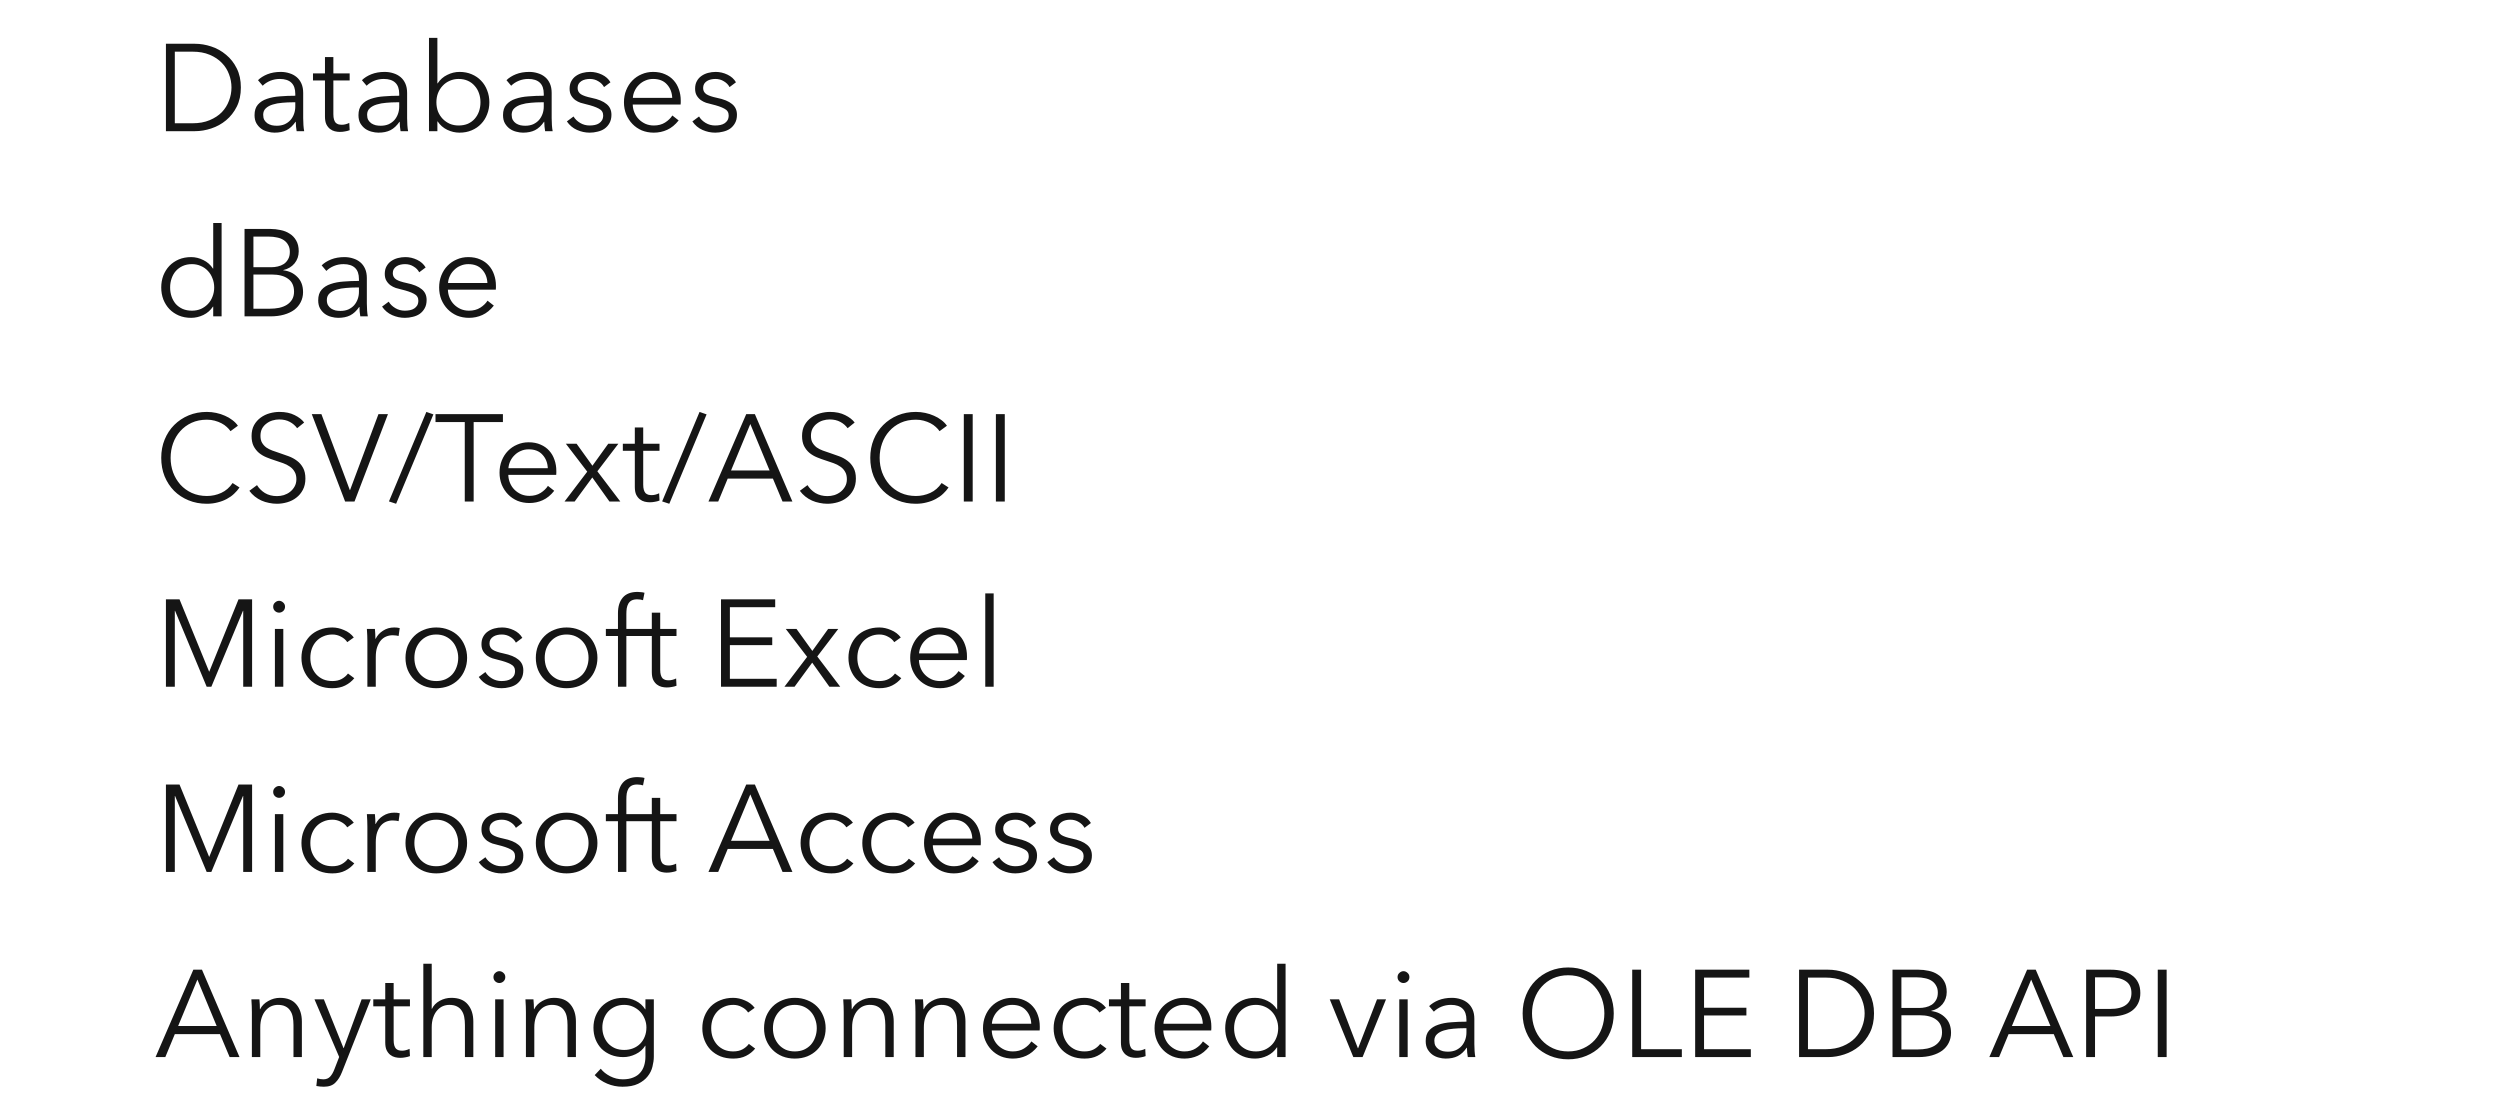 <?xml version="1.0" encoding="UTF-8"?>
<svg xmlns="http://www.w3.org/2000/svg" width="324" height="144" viewBox="0 0 324 144" fill="none">
  <path d="M21.504 5.672H25.264C25.968 5.672 26.672 5.789 27.376 6.024C28.091 6.259 28.731 6.616 29.296 7.096C29.872 7.565 30.336 8.157 30.688 8.872C31.04 9.576 31.216 10.397 31.216 11.336C31.216 12.285 31.04 13.112 30.688 13.816C30.336 14.52 29.872 15.112 29.296 15.592C28.731 16.061 28.091 16.413 27.376 16.648C26.672 16.883 25.968 17 25.264 17H21.504V5.672ZM22.656 15.976H24.944C25.797 15.976 26.539 15.843 27.168 15.576C27.808 15.309 28.336 14.963 28.752 14.536C29.168 14.099 29.477 13.603 29.68 13.048C29.893 12.493 30 11.923 30 11.336C30 10.749 29.893 10.179 29.68 9.624C29.477 9.069 29.168 8.579 28.752 8.152C28.336 7.715 27.808 7.363 27.168 7.096C26.539 6.829 25.797 6.696 24.944 6.696H22.656V15.976ZM38.269 12.168C38.269 11.517 38.099 11.032 37.757 10.712C37.416 10.392 36.92 10.232 36.269 10.232C35.821 10.232 35.405 10.312 35.021 10.472C34.637 10.632 34.312 10.845 34.045 11.112L33.437 10.392C33.747 10.083 34.152 9.827 34.653 9.624C35.165 9.421 35.741 9.32 36.381 9.32C36.787 9.32 37.165 9.379 37.517 9.496C37.869 9.603 38.179 9.768 38.445 9.992C38.712 10.216 38.92 10.499 39.069 10.84C39.219 11.181 39.293 11.581 39.293 12.04V15.32C39.293 15.608 39.304 15.907 39.325 16.216C39.347 16.525 39.379 16.787 39.421 17H38.445C38.413 16.819 38.387 16.621 38.365 16.408C38.344 16.195 38.333 15.987 38.333 15.784H38.301C37.96 16.285 37.571 16.648 37.133 16.872C36.707 17.085 36.189 17.192 35.581 17.192C35.293 17.192 34.995 17.149 34.685 17.064C34.387 16.989 34.109 16.861 33.853 16.68C33.608 16.499 33.4 16.264 33.229 15.976C33.069 15.688 32.989 15.336 32.989 14.92C32.989 14.344 33.133 13.891 33.421 13.56C33.72 13.219 34.115 12.968 34.605 12.808C35.096 12.637 35.656 12.531 36.285 12.488C36.925 12.435 37.587 12.408 38.269 12.408V12.168ZM37.949 13.256C37.501 13.256 37.048 13.277 36.589 13.32C36.141 13.352 35.731 13.427 35.357 13.544C34.995 13.651 34.696 13.811 34.461 14.024C34.227 14.237 34.109 14.52 34.109 14.872C34.109 15.139 34.157 15.363 34.253 15.544C34.36 15.725 34.499 15.875 34.669 15.992C34.84 16.099 35.027 16.179 35.229 16.232C35.443 16.275 35.656 16.296 35.869 16.296C36.253 16.296 36.595 16.232 36.893 16.104C37.192 15.965 37.443 15.784 37.645 15.56C37.848 15.325 38.003 15.059 38.109 14.76C38.216 14.461 38.269 14.147 38.269 13.816V13.256H37.949ZM45.316 10.424H43.204V14.792C43.204 15.069 43.231 15.299 43.284 15.48C43.337 15.661 43.412 15.805 43.508 15.912C43.615 16.008 43.737 16.077 43.876 16.12C44.015 16.152 44.164 16.168 44.324 16.168C44.473 16.168 44.628 16.147 44.788 16.104C44.959 16.061 45.119 16.003 45.268 15.928L45.316 16.872C45.124 16.947 44.921 17 44.708 17.032C44.505 17.075 44.281 17.096 44.036 17.096C43.833 17.096 43.62 17.069 43.396 17.016C43.172 16.963 42.964 16.861 42.772 16.712C42.58 16.563 42.42 16.36 42.292 16.104C42.175 15.848 42.116 15.512 42.116 15.096V10.424H40.564V9.512H42.116V7.4H43.204V9.512H45.316V10.424ZM51.738 12.168C51.738 11.517 51.568 11.032 51.226 10.712C50.885 10.392 50.389 10.232 49.738 10.232C49.29 10.232 48.874 10.312 48.49 10.472C48.106 10.632 47.781 10.845 47.514 11.112L46.906 10.392C47.215 10.083 47.621 9.827 48.122 9.624C48.634 9.421 49.21 9.32 49.85 9.32C50.255 9.32 50.634 9.379 50.986 9.496C51.338 9.603 51.648 9.768 51.914 9.992C52.181 10.216 52.389 10.499 52.538 10.84C52.688 11.181 52.762 11.581 52.762 12.04V15.32C52.762 15.608 52.773 15.907 52.794 16.216C52.816 16.525 52.847 16.787 52.89 17H51.914C51.882 16.819 51.855 16.621 51.834 16.408C51.813 16.195 51.802 15.987 51.802 15.784H51.77C51.429 16.285 51.039 16.648 50.602 16.872C50.175 17.085 49.658 17.192 49.05 17.192C48.762 17.192 48.464 17.149 48.154 17.064C47.855 16.989 47.578 16.861 47.322 16.68C47.077 16.499 46.869 16.264 46.698 15.976C46.538 15.688 46.458 15.336 46.458 14.92C46.458 14.344 46.602 13.891 46.89 13.56C47.189 13.219 47.584 12.968 48.074 12.808C48.565 12.637 49.125 12.531 49.754 12.488C50.394 12.435 51.056 12.408 51.738 12.408V12.168ZM51.418 13.256C50.97 13.256 50.517 13.277 50.058 13.32C49.61 13.352 49.2 13.427 48.826 13.544C48.464 13.651 48.165 13.811 47.93 14.024C47.696 14.237 47.578 14.52 47.578 14.872C47.578 15.139 47.626 15.363 47.722 15.544C47.829 15.725 47.968 15.875 48.138 15.992C48.309 16.099 48.495 16.179 48.698 16.232C48.911 16.275 49.125 16.296 49.338 16.296C49.722 16.296 50.063 16.232 50.362 16.104C50.661 15.965 50.911 15.784 51.114 15.56C51.317 15.325 51.471 15.059 51.578 14.76C51.685 14.461 51.738 14.147 51.738 13.816V13.256H51.418ZM56.685 15.736V17H55.597V4.904H56.685V10.808H56.717C57.037 10.317 57.453 9.949 57.965 9.704C58.477 9.448 59.005 9.32 59.549 9.32C60.136 9.32 60.664 9.421 61.133 9.624C61.613 9.827 62.018 10.104 62.349 10.456C62.69 10.808 62.952 11.224 63.133 11.704C63.325 12.184 63.421 12.701 63.421 13.256C63.421 13.811 63.325 14.328 63.133 14.808C62.952 15.288 62.69 15.704 62.349 16.056C62.018 16.408 61.613 16.685 61.133 16.888C60.664 17.091 60.136 17.192 59.549 17.192C59.005 17.192 58.477 17.069 57.965 16.824C57.453 16.579 57.037 16.216 56.717 15.736H56.685ZM62.269 13.256C62.269 12.84 62.205 12.451 62.077 12.088C61.949 11.715 61.762 11.395 61.517 11.128C61.282 10.851 60.989 10.632 60.637 10.472C60.285 10.312 59.885 10.232 59.437 10.232C59.021 10.232 58.637 10.312 58.285 10.472C57.933 10.621 57.629 10.835 57.373 11.112C57.117 11.379 56.914 11.699 56.765 12.072C56.626 12.435 56.557 12.829 56.557 13.256C56.557 13.683 56.626 14.083 56.765 14.456C56.914 14.819 57.117 15.133 57.373 15.4C57.629 15.667 57.933 15.88 58.285 16.04C58.637 16.189 59.021 16.264 59.437 16.264C59.885 16.264 60.285 16.189 60.637 16.04C60.989 15.88 61.282 15.667 61.517 15.4C61.762 15.123 61.949 14.803 62.077 14.44C62.205 14.067 62.269 13.672 62.269 13.256ZM70.472 12.168C70.472 11.517 70.302 11.032 69.96 10.712C69.619 10.392 69.123 10.232 68.472 10.232C68.025 10.232 67.609 10.312 67.225 10.472C66.841 10.632 66.515 10.845 66.249 11.112L65.641 10.392C65.95 10.083 66.355 9.827 66.856 9.624C67.368 9.421 67.945 9.32 68.585 9.32C68.99 9.32 69.368 9.379 69.721 9.496C70.073 9.603 70.382 9.768 70.648 9.992C70.915 10.216 71.123 10.499 71.272 10.84C71.422 11.181 71.496 11.581 71.496 12.04V15.32C71.496 15.608 71.507 15.907 71.528 16.216C71.55 16.525 71.582 16.787 71.624 17H70.648C70.617 16.819 70.59 16.621 70.569 16.408C70.547 16.195 70.537 15.987 70.537 15.784H70.504C70.163 16.285 69.774 16.648 69.337 16.872C68.91 17.085 68.392 17.192 67.784 17.192C67.496 17.192 67.198 17.149 66.888 17.064C66.59 16.989 66.312 16.861 66.056 16.68C65.811 16.499 65.603 16.264 65.433 15.976C65.272 15.688 65.192 15.336 65.192 14.92C65.192 14.344 65.337 13.891 65.624 13.56C65.923 13.219 66.318 12.968 66.808 12.808C67.299 12.637 67.859 12.531 68.489 12.488C69.129 12.435 69.79 12.408 70.472 12.408V12.168ZM70.153 13.256C69.704 13.256 69.251 13.277 68.793 13.32C68.344 13.352 67.934 13.427 67.561 13.544C67.198 13.651 66.899 13.811 66.665 14.024C66.43 14.237 66.312 14.52 66.312 14.872C66.312 15.139 66.361 15.363 66.457 15.544C66.563 15.725 66.702 15.875 66.873 15.992C67.043 16.099 67.23 16.179 67.433 16.232C67.646 16.275 67.859 16.296 68.073 16.296C68.457 16.296 68.798 16.232 69.097 16.104C69.395 15.965 69.646 15.784 69.849 15.56C70.051 15.325 70.206 15.059 70.312 14.76C70.419 14.461 70.472 14.147 70.472 13.816V13.256H70.153ZM78.283 11.288C78.123 10.979 77.878 10.728 77.547 10.536C77.227 10.333 76.859 10.232 76.443 10.232C76.251 10.232 76.059 10.253 75.867 10.296C75.675 10.339 75.505 10.408 75.355 10.504C75.206 10.6 75.083 10.723 74.987 10.872C74.902 11.021 74.859 11.197 74.859 11.4C74.859 11.752 75.003 12.024 75.291 12.216C75.579 12.397 76.033 12.552 76.651 12.68C77.537 12.861 78.187 13.128 78.603 13.48C79.03 13.821 79.243 14.285 79.243 14.872C79.243 15.299 79.158 15.661 78.987 15.96C78.827 16.248 78.614 16.488 78.347 16.68C78.081 16.861 77.777 16.989 77.435 17.064C77.105 17.149 76.769 17.192 76.427 17.192C75.862 17.192 75.313 17.075 74.779 16.84C74.246 16.605 73.809 16.237 73.467 15.736L74.331 15.096C74.523 15.427 74.806 15.704 75.179 15.928C75.553 16.152 75.963 16.264 76.411 16.264C76.646 16.264 76.87 16.243 77.083 16.2C77.297 16.157 77.483 16.083 77.643 15.976C77.803 15.869 77.931 15.736 78.027 15.576C78.123 15.405 78.171 15.197 78.171 14.952C78.171 14.557 77.979 14.264 77.595 14.072C77.222 13.869 76.678 13.683 75.963 13.512C75.739 13.459 75.499 13.395 75.243 13.32C74.998 13.235 74.769 13.117 74.555 12.968C74.342 12.808 74.166 12.611 74.027 12.376C73.889 12.141 73.819 11.848 73.819 11.496C73.819 11.112 73.894 10.787 74.043 10.52C74.193 10.243 74.39 10.019 74.635 9.848C74.891 9.667 75.179 9.533 75.499 9.448C75.819 9.363 76.15 9.32 76.491 9.32C77.014 9.32 77.521 9.437 78.011 9.672C78.502 9.907 78.87 10.237 79.115 10.664L78.283 11.288ZM87.121 12.68C87.089 11.976 86.859 11.395 86.433 10.936C86.017 10.467 85.419 10.232 84.641 10.232C84.278 10.232 83.942 10.301 83.633 10.44C83.323 10.568 83.051 10.749 82.817 10.984C82.582 11.208 82.395 11.469 82.257 11.768C82.118 12.056 82.038 12.36 82.017 12.68H87.121ZM88.225 13.032C88.225 13.107 88.225 13.187 88.225 13.272C88.225 13.357 88.219 13.448 88.209 13.544H82.001C82.011 13.917 82.086 14.269 82.225 14.6C82.363 14.931 82.555 15.219 82.801 15.464C83.046 15.709 83.334 15.907 83.665 16.056C83.995 16.195 84.353 16.264 84.737 16.264C85.302 16.264 85.787 16.136 86.193 15.88C86.609 15.613 86.923 15.309 87.137 14.968L87.953 15.608C87.505 16.173 87.009 16.579 86.465 16.824C85.931 17.069 85.355 17.192 84.737 17.192C84.182 17.192 83.665 17.096 83.185 16.904C82.715 16.701 82.31 16.424 81.969 16.072C81.627 15.72 81.355 15.304 81.153 14.824C80.961 14.344 80.865 13.821 80.865 13.256C80.865 12.691 80.961 12.168 81.153 11.688C81.345 11.208 81.611 10.792 81.953 10.44C82.294 10.088 82.694 9.816 83.153 9.624C83.611 9.421 84.107 9.32 84.641 9.32C85.227 9.32 85.745 9.421 86.193 9.624C86.641 9.816 87.014 10.083 87.313 10.424C87.611 10.755 87.835 11.144 87.985 11.592C88.145 12.04 88.225 12.52 88.225 13.032ZM94.549 11.288C94.389 10.979 94.144 10.728 93.813 10.536C93.493 10.333 93.125 10.232 92.709 10.232C92.517 10.232 92.325 10.253 92.133 10.296C91.941 10.339 91.77 10.408 91.621 10.504C91.472 10.6 91.349 10.723 91.253 10.872C91.168 11.021 91.125 11.197 91.125 11.4C91.125 11.752 91.269 12.024 91.557 12.216C91.845 12.397 92.298 12.552 92.917 12.68C93.802 12.861 94.453 13.128 94.869 13.48C95.296 13.821 95.509 14.285 95.509 14.872C95.509 15.299 95.424 15.661 95.253 15.96C95.093 16.248 94.88 16.488 94.613 16.68C94.346 16.861 94.042 16.989 93.701 17.064C93.37 17.149 93.034 17.192 92.693 17.192C92.128 17.192 91.578 17.075 91.045 16.84C90.512 16.605 90.074 16.237 89.733 15.736L90.597 15.096C90.789 15.427 91.072 15.704 91.445 15.928C91.818 16.152 92.229 16.264 92.677 16.264C92.912 16.264 93.136 16.243 93.349 16.2C93.562 16.157 93.749 16.083 93.909 15.976C94.069 15.869 94.197 15.736 94.293 15.576C94.389 15.405 94.437 15.197 94.437 14.952C94.437 14.557 94.245 14.264 93.861 14.072C93.488 13.869 92.944 13.683 92.229 13.512C92.005 13.459 91.765 13.395 91.509 13.32C91.264 13.235 91.034 13.117 90.821 12.968C90.608 12.808 90.432 12.611 90.293 12.376C90.154 12.141 90.085 11.848 90.085 11.496C90.085 11.112 90.16 10.787 90.309 10.52C90.458 10.243 90.656 10.019 90.901 9.848C91.157 9.667 91.445 9.533 91.765 9.448C92.085 9.363 92.416 9.32 92.757 9.32C93.28 9.32 93.786 9.437 94.277 9.672C94.768 9.907 95.136 10.237 95.381 10.664L94.549 11.288Z" fill="#151515"></path>
  <path d="M27.6 39.736C27.28 40.216 26.864 40.579 26.352 40.824C25.84 41.069 25.312 41.192 24.768 41.192C24.181 41.192 23.648 41.091 23.168 40.888C22.699 40.685 22.293 40.408 21.952 40.056C21.621 39.704 21.36 39.288 21.168 38.808C20.987 38.328 20.896 37.811 20.896 37.256C20.896 36.701 20.987 36.184 21.168 35.704C21.36 35.224 21.621 34.808 21.952 34.456C22.293 34.104 22.699 33.827 23.168 33.624C23.648 33.421 24.181 33.32 24.768 33.32C25.312 33.32 25.84 33.448 26.352 33.704C26.864 33.949 27.28 34.317 27.6 34.808H27.632V28.904H28.72V41H27.632V39.736H27.6ZM22.048 37.256C22.048 37.672 22.112 38.067 22.24 38.44C22.368 38.803 22.549 39.123 22.784 39.4C23.029 39.667 23.328 39.88 23.68 40.04C24.032 40.189 24.432 40.264 24.88 40.264C25.296 40.264 25.68 40.189 26.032 40.04C26.384 39.88 26.688 39.667 26.944 39.4C27.2 39.133 27.397 38.819 27.536 38.456C27.685 38.083 27.76 37.683 27.76 37.256C27.76 36.829 27.685 36.435 27.536 36.072C27.397 35.699 27.2 35.379 26.944 35.112C26.688 34.835 26.384 34.621 26.032 34.472C25.68 34.312 25.296 34.232 24.88 34.232C24.432 34.232 24.032 34.312 23.68 34.472C23.328 34.632 23.029 34.851 22.784 35.128C22.549 35.395 22.368 35.715 22.24 36.088C22.112 36.451 22.048 36.84 22.048 37.256ZM31.692 29.672H35.068C35.494 29.672 35.926 29.72 36.364 29.816C36.801 29.901 37.19 30.056 37.532 30.28C37.883 30.493 38.166 30.787 38.38 31.16C38.603 31.533 38.715 32.003 38.715 32.568C38.715 33.165 38.534 33.688 38.172 34.136C37.809 34.573 37.324 34.861 36.715 35V35.032C37.452 35.117 38.059 35.405 38.539 35.896C39.03 36.376 39.276 37.032 39.276 37.864C39.276 38.333 39.174 38.765 38.971 39.16C38.779 39.544 38.502 39.875 38.139 40.152C37.777 40.419 37.334 40.627 36.812 40.776C36.289 40.925 35.702 41 35.051 41H31.692V29.672ZM32.843 34.632H35.163C35.441 34.632 35.718 34.6 35.995 34.536C36.283 34.472 36.545 34.365 36.779 34.216C37.014 34.056 37.201 33.848 37.34 33.592C37.489 33.336 37.563 33.021 37.563 32.648C37.563 32.285 37.489 31.981 37.34 31.736C37.201 31.48 37.009 31.272 36.764 31.112C36.518 30.952 36.23 30.84 35.9 30.776C35.569 30.701 35.217 30.664 34.843 30.664H32.843V34.632ZM32.843 40.008H34.987C35.404 40.008 35.798 39.971 36.172 39.896C36.556 39.811 36.886 39.683 37.163 39.512C37.452 39.331 37.681 39.101 37.852 38.824C38.022 38.536 38.108 38.195 38.108 37.8C38.108 37.053 37.852 36.499 37.34 36.136C36.838 35.763 36.123 35.576 35.196 35.576H32.843V40.008ZM46.519 36.168C46.519 35.517 46.349 35.032 46.007 34.712C45.666 34.392 45.17 34.232 44.519 34.232C44.071 34.232 43.655 34.312 43.271 34.472C42.887 34.632 42.562 34.845 42.295 35.112L41.687 34.392C41.997 34.083 42.402 33.827 42.903 33.624C43.415 33.421 43.991 33.32 44.631 33.32C45.037 33.32 45.415 33.379 45.767 33.496C46.119 33.603 46.429 33.768 46.695 33.992C46.962 34.216 47.17 34.499 47.319 34.84C47.469 35.181 47.543 35.581 47.543 36.04V39.32C47.543 39.608 47.554 39.907 47.575 40.216C47.597 40.525 47.629 40.787 47.671 41H46.695C46.663 40.819 46.637 40.621 46.615 40.408C46.594 40.195 46.583 39.987 46.583 39.784H46.551C46.21 40.285 45.821 40.648 45.383 40.872C44.957 41.085 44.439 41.192 43.831 41.192C43.543 41.192 43.245 41.149 42.935 41.064C42.637 40.989 42.359 40.861 42.103 40.68C41.858 40.499 41.65 40.264 41.479 39.976C41.319 39.688 41.239 39.336 41.239 38.92C41.239 38.344 41.383 37.891 41.671 37.56C41.97 37.219 42.365 36.968 42.855 36.808C43.346 36.637 43.906 36.531 44.535 36.488C45.175 36.435 45.837 36.408 46.519 36.408V36.168ZM46.199 37.256C45.751 37.256 45.298 37.277 44.839 37.32C44.391 37.352 43.981 37.427 43.607 37.544C43.245 37.651 42.946 37.811 42.711 38.024C42.477 38.237 42.359 38.52 42.359 38.872C42.359 39.139 42.407 39.363 42.503 39.544C42.61 39.725 42.749 39.875 42.919 39.992C43.09 40.099 43.277 40.179 43.479 40.232C43.693 40.275 43.906 40.296 44.119 40.296C44.503 40.296 44.845 40.232 45.143 40.104C45.442 39.965 45.693 39.784 45.895 39.56C46.098 39.325 46.253 39.059 46.359 38.76C46.466 38.461 46.519 38.147 46.519 37.816V37.256H46.199ZM54.33 35.288C54.17 34.979 53.925 34.728 53.594 34.536C53.274 34.333 52.906 34.232 52.49 34.232C52.298 34.232 52.106 34.253 51.914 34.296C51.722 34.339 51.552 34.408 51.402 34.504C51.253 34.6 51.13 34.723 51.034 34.872C50.949 35.021 50.906 35.197 50.906 35.4C50.906 35.752 51.05 36.024 51.338 36.216C51.626 36.397 52.08 36.552 52.698 36.68C53.584 36.861 54.234 37.128 54.65 37.48C55.077 37.821 55.29 38.285 55.29 38.872C55.29 39.299 55.205 39.661 55.034 39.96C54.874 40.248 54.661 40.488 54.394 40.68C54.128 40.861 53.824 40.989 53.482 41.064C53.152 41.149 52.816 41.192 52.474 41.192C51.909 41.192 51.36 41.075 50.826 40.84C50.293 40.605 49.856 40.237 49.514 39.736L50.378 39.096C50.57 39.427 50.853 39.704 51.226 39.928C51.6 40.152 52.01 40.264 52.458 40.264C52.693 40.264 52.917 40.243 53.13 40.2C53.344 40.157 53.53 40.083 53.69 39.976C53.85 39.869 53.978 39.736 54.074 39.576C54.17 39.405 54.218 39.197 54.218 38.952C54.218 38.557 54.026 38.264 53.642 38.072C53.269 37.869 52.725 37.683 52.01 37.512C51.786 37.459 51.546 37.395 51.29 37.32C51.045 37.235 50.816 37.117 50.602 36.968C50.389 36.808 50.213 36.611 50.074 36.376C49.936 36.141 49.866 35.848 49.866 35.496C49.866 35.112 49.941 34.787 50.09 34.52C50.24 34.243 50.437 34.019 50.682 33.848C50.938 33.667 51.226 33.533 51.546 33.448C51.866 33.363 52.197 33.32 52.538 33.32C53.061 33.32 53.568 33.437 54.058 33.672C54.549 33.907 54.917 34.237 55.162 34.664L54.33 35.288ZM63.168 36.68C63.136 35.976 62.906 35.395 62.48 34.936C62.064 34.467 61.466 34.232 60.688 34.232C60.325 34.232 59.989 34.301 59.68 34.44C59.37 34.568 59.098 34.749 58.864 34.984C58.629 35.208 58.442 35.469 58.304 35.768C58.165 36.056 58.085 36.36 58.064 36.68H63.168ZM64.272 37.032C64.272 37.107 64.272 37.187 64.272 37.272C64.272 37.357 64.266 37.448 64.256 37.544H58.048C58.058 37.917 58.133 38.269 58.272 38.6C58.41 38.931 58.602 39.219 58.848 39.464C59.093 39.709 59.381 39.907 59.712 40.056C60.042 40.195 60.4 40.264 60.784 40.264C61.349 40.264 61.834 40.136 62.24 39.88C62.656 39.613 62.97 39.309 63.184 38.968L64 39.608C63.552 40.173 63.056 40.579 62.512 40.824C61.978 41.069 61.402 41.192 60.784 41.192C60.229 41.192 59.712 41.096 59.232 40.904C58.762 40.701 58.357 40.424 58.016 40.072C57.674 39.72 57.402 39.304 57.2 38.824C57.008 38.344 56.912 37.821 56.912 37.256C56.912 36.691 57.008 36.168 57.2 35.688C57.392 35.208 57.658 34.792 58 34.44C58.341 34.088 58.741 33.816 59.2 33.624C59.658 33.421 60.154 33.32 60.688 33.32C61.274 33.32 61.792 33.421 62.24 33.624C62.688 33.816 63.061 34.083 63.36 34.424C63.658 34.755 63.882 35.144 64.032 35.592C64.192 36.04 64.272 36.52 64.272 37.032Z" fill="#151515"></path>
  <path d="M31.04 63.176C30.848 63.464 30.613 63.736 30.336 63.992C30.069 64.248 29.755 64.472 29.392 64.664C29.04 64.856 28.645 65.005 28.208 65.112C27.781 65.229 27.312 65.288 26.8 65.288C25.947 65.288 25.157 65.139 24.432 64.84C23.707 64.541 23.083 64.131 22.56 63.608C22.037 63.075 21.627 62.445 21.328 61.72C21.04 60.995 20.896 60.2 20.896 59.336C20.896 58.472 21.045 57.677 21.344 56.952C21.643 56.227 22.053 55.603 22.576 55.08C23.109 54.547 23.733 54.131 24.448 53.832C25.173 53.533 25.957 53.384 26.8 53.384C27.216 53.384 27.621 53.427 28.016 53.512C28.421 53.597 28.8 53.72 29.152 53.88C29.504 54.029 29.824 54.216 30.112 54.44C30.4 54.653 30.64 54.899 30.832 55.176L29.872 55.88C29.755 55.699 29.595 55.517 29.392 55.336C29.2 55.155 28.971 54.995 28.704 54.856C28.437 54.717 28.144 54.605 27.824 54.52C27.515 54.435 27.179 54.392 26.816 54.392C26.08 54.392 25.419 54.525 24.832 54.792C24.256 55.059 23.765 55.421 23.36 55.88C22.955 56.328 22.645 56.851 22.432 57.448C22.219 58.045 22.112 58.675 22.112 59.336C22.112 59.997 22.219 60.627 22.432 61.224C22.656 61.821 22.971 62.349 23.376 62.808C23.781 63.256 24.272 63.613 24.848 63.88C25.435 64.147 26.091 64.28 26.816 64.28C27.467 64.28 28.085 64.147 28.672 63.88C29.259 63.613 29.749 63.187 30.144 62.6L31.04 63.176ZM38.508 55.496C38.262 55.155 37.948 54.883 37.564 54.68C37.18 54.467 36.716 54.36 36.172 54.36C35.894 54.36 35.612 54.403 35.324 54.488C35.036 54.573 34.774 54.707 34.54 54.888C34.305 55.059 34.113 55.277 33.964 55.544C33.825 55.811 33.756 56.125 33.756 56.488C33.756 56.851 33.825 57.149 33.964 57.384C34.102 57.619 34.284 57.821 34.508 57.992C34.742 58.152 35.004 58.285 35.292 58.392C35.59 58.499 35.9 58.605 36.22 58.712C36.614 58.84 37.009 58.979 37.404 59.128C37.809 59.277 38.172 59.475 38.492 59.72C38.812 59.955 39.073 60.259 39.276 60.632C39.478 60.995 39.58 61.459 39.58 62.024C39.58 62.589 39.468 63.08 39.244 63.496C39.03 63.901 38.748 64.237 38.396 64.504C38.054 64.771 37.66 64.968 37.212 65.096C36.774 65.224 36.332 65.288 35.884 65.288C35.542 65.288 35.201 65.251 34.86 65.176C34.518 65.112 34.193 65.011 33.884 64.872C33.574 64.733 33.286 64.557 33.02 64.344C32.753 64.131 32.518 63.885 32.316 63.608L33.308 62.872C33.553 63.277 33.894 63.619 34.332 63.896C34.78 64.163 35.302 64.296 35.9 64.296C36.188 64.296 36.481 64.253 36.78 64.168C37.078 64.072 37.345 63.933 37.58 63.752C37.825 63.56 38.022 63.331 38.172 63.064C38.332 62.787 38.412 62.467 38.412 62.104C38.412 61.709 38.332 61.384 38.172 61.128C38.022 60.861 37.82 60.643 37.564 60.472C37.308 60.291 37.014 60.141 36.684 60.024C36.353 59.907 36.006 59.789 35.644 59.672C35.27 59.555 34.902 59.421 34.54 59.272C34.177 59.123 33.852 58.931 33.564 58.696C33.276 58.451 33.041 58.152 32.86 57.8C32.689 57.448 32.604 57.016 32.604 56.504C32.604 55.96 32.71 55.491 32.924 55.096C33.148 54.701 33.436 54.376 33.788 54.12C34.14 53.864 34.529 53.677 34.956 53.56C35.382 53.443 35.804 53.384 36.22 53.384C36.988 53.384 37.644 53.523 38.188 53.8C38.732 54.067 39.142 54.387 39.42 54.76L38.508 55.496ZM45.335 63.512H45.367L49.047 53.672H50.279L45.943 65H44.727L40.407 53.672H41.655L45.335 63.512ZM51.336 65.288L50.408 64.984L55.256 53.384L56.168 53.704L51.336 65.288ZM61.386 65H60.234V54.696H56.442V53.672H65.178V54.696H61.386V65ZM70.996 60.68C70.964 59.976 70.734 59.395 70.308 58.936C69.892 58.467 69.294 58.232 68.516 58.232C68.153 58.232 67.817 58.301 67.508 58.44C67.198 58.568 66.926 58.749 66.692 58.984C66.457 59.208 66.27 59.469 66.132 59.768C65.993 60.056 65.913 60.36 65.892 60.68H70.996ZM72.1 61.032C72.1 61.107 72.1 61.187 72.1 61.272C72.1 61.357 72.094 61.448 72.084 61.544H65.876C65.886 61.917 65.961 62.269 66.1 62.6C66.238 62.931 66.43 63.219 66.676 63.464C66.921 63.709 67.209 63.907 67.54 64.056C67.87 64.195 68.228 64.264 68.612 64.264C69.177 64.264 69.662 64.136 70.068 63.88C70.484 63.613 70.798 63.309 71.012 62.968L71.828 63.608C71.38 64.173 70.884 64.579 70.34 64.824C69.806 65.069 69.23 65.192 68.612 65.192C68.057 65.192 67.54 65.096 67.06 64.904C66.59 64.701 66.185 64.424 65.844 64.072C65.502 63.72 65.23 63.304 65.028 62.824C64.836 62.344 64.74 61.821 64.74 61.256C64.74 60.691 64.836 60.168 65.028 59.688C65.22 59.208 65.486 58.792 65.828 58.44C66.169 58.088 66.569 57.816 67.028 57.624C67.486 57.421 67.982 57.32 68.516 57.32C69.102 57.32 69.62 57.421 70.068 57.624C70.516 57.816 70.889 58.083 71.188 58.424C71.486 58.755 71.71 59.144 71.86 59.592C72.02 60.04 72.1 60.52 72.1 61.032ZM76.106 61.128L73.338 57.512H74.73L76.778 60.36L78.826 57.512H80.138L77.418 61.08L80.394 65H78.986L76.762 61.88L74.474 65H73.162L76.106 61.128ZM85.472 58.424H83.36V62.792C83.36 63.069 83.387 63.299 83.44 63.48C83.494 63.661 83.568 63.805 83.664 63.912C83.771 64.008 83.894 64.077 84.032 64.12C84.171 64.152 84.32 64.168 84.48 64.168C84.63 64.168 84.784 64.147 84.944 64.104C85.115 64.061 85.275 64.003 85.424 63.928L85.472 64.872C85.28 64.947 85.078 65 84.864 65.032C84.662 65.075 84.438 65.096 84.192 65.096C83.99 65.096 83.776 65.069 83.552 65.016C83.328 64.963 83.12 64.861 82.928 64.712C82.736 64.563 82.576 64.36 82.448 64.104C82.331 63.848 82.272 63.512 82.272 63.096V58.424H80.72V57.512H82.272V55.4H83.36V57.512H85.472V58.424ZM86.742 65.288L85.814 64.984L90.662 53.384L91.574 53.704L86.742 65.288ZM93.08 65H91.816L96.712 53.672H97.832L102.696 65H101.416L100.168 62.024H94.312L93.08 65ZM94.744 60.968H99.736L97.24 54.952L94.744 60.968ZM109.851 55.496C109.606 55.155 109.291 54.883 108.907 54.68C108.523 54.467 108.059 54.36 107.515 54.36C107.238 54.36 106.955 54.403 106.667 54.488C106.379 54.573 106.118 54.707 105.883 54.888C105.649 55.059 105.457 55.277 105.307 55.544C105.169 55.811 105.099 56.125 105.099 56.488C105.099 56.851 105.169 57.149 105.307 57.384C105.446 57.619 105.627 57.821 105.851 57.992C106.086 58.152 106.347 58.285 106.635 58.392C106.934 58.499 107.243 58.605 107.563 58.712C107.958 58.84 108.353 58.979 108.747 59.128C109.153 59.277 109.515 59.475 109.835 59.72C110.155 59.955 110.417 60.259 110.619 60.632C110.822 60.995 110.923 61.459 110.923 62.024C110.923 62.589 110.811 63.08 110.587 63.496C110.374 63.901 110.091 64.237 109.739 64.504C109.398 64.771 109.003 64.968 108.555 65.096C108.118 65.224 107.675 65.288 107.227 65.288C106.886 65.288 106.545 65.251 106.203 65.176C105.862 65.112 105.537 65.011 105.227 64.872C104.918 64.733 104.63 64.557 104.363 64.344C104.097 64.131 103.862 63.885 103.659 63.608L104.651 62.872C104.897 63.277 105.238 63.619 105.675 63.896C106.123 64.163 106.646 64.296 107.243 64.296C107.531 64.296 107.825 64.253 108.123 64.168C108.422 64.072 108.689 63.933 108.923 63.752C109.169 63.56 109.366 63.331 109.515 63.064C109.675 62.787 109.755 62.467 109.755 62.104C109.755 61.709 109.675 61.384 109.515 61.128C109.366 60.861 109.163 60.643 108.907 60.472C108.651 60.291 108.358 60.141 108.027 60.024C107.697 59.907 107.35 59.789 106.987 59.672C106.614 59.555 106.246 59.421 105.883 59.272C105.521 59.123 105.195 58.931 104.907 58.696C104.619 58.451 104.385 58.152 104.203 57.8C104.033 57.448 103.947 57.016 103.947 56.504C103.947 55.96 104.054 55.491 104.267 55.096C104.491 54.701 104.779 54.376 105.131 54.12C105.483 53.864 105.873 53.677 106.299 53.56C106.726 53.443 107.147 53.384 107.563 53.384C108.331 53.384 108.987 53.523 109.531 53.8C110.075 54.067 110.486 54.387 110.763 54.76L109.851 55.496ZM122.931 63.176C122.739 63.464 122.504 63.736 122.227 63.992C121.96 64.248 121.645 64.472 121.283 64.664C120.931 64.856 120.536 65.005 120.099 65.112C119.672 65.229 119.203 65.288 118.691 65.288C117.837 65.288 117.048 65.139 116.323 64.84C115.597 64.541 114.973 64.131 114.451 63.608C113.928 63.075 113.517 62.445 113.219 61.72C112.931 60.995 112.787 60.2 112.787 59.336C112.787 58.472 112.936 57.677 113.235 56.952C113.533 56.227 113.944 55.603 114.467 55.08C115 54.547 115.624 54.131 116.339 53.832C117.064 53.533 117.848 53.384 118.691 53.384C119.107 53.384 119.512 53.427 119.907 53.512C120.312 53.597 120.691 53.72 121.043 53.88C121.395 54.029 121.715 54.216 122.003 54.44C122.291 54.653 122.531 54.899 122.723 55.176L121.763 55.88C121.645 55.699 121.485 55.517 121.283 55.336C121.091 55.155 120.861 54.995 120.595 54.856C120.328 54.717 120.035 54.605 119.715 54.52C119.405 54.435 119.069 54.392 118.707 54.392C117.971 54.392 117.309 54.525 116.723 54.792C116.147 55.059 115.656 55.421 115.251 55.88C114.845 56.328 114.536 56.851 114.323 57.448C114.109 58.045 114.003 58.675 114.003 59.336C114.003 59.997 114.109 60.627 114.323 61.224C114.547 61.821 114.861 62.349 115.267 62.808C115.672 63.256 116.163 63.613 116.739 63.88C117.325 64.147 117.981 64.28 118.707 64.28C119.357 64.28 119.976 64.147 120.563 63.88C121.149 63.613 121.64 63.187 122.035 62.6L122.931 63.176ZM126.062 65H124.91V53.672H126.062V65ZM130.219 65H129.067V53.672H130.219V65Z" fill="#151515"></path>
  <path d="M27.104 87.048H27.12L30.912 77.672H32.672V89H31.52V79.16H31.488L27.392 89H26.784L22.688 79.16H22.656V89H21.504V77.672H23.264L27.104 87.048ZM36.716 89H35.628V81.512H36.716V89ZM36.94 78.632C36.94 78.856 36.86 79.043 36.7 79.192C36.54 79.331 36.364 79.4 36.172 79.4C35.98 79.4 35.804 79.331 35.644 79.192C35.484 79.043 35.404 78.856 35.404 78.632C35.404 78.408 35.484 78.227 35.644 78.088C35.804 77.939 35.98 77.864 36.172 77.864C36.364 77.864 36.54 77.939 36.7 78.088C36.86 78.227 36.94 78.408 36.94 78.632ZM45.004 83.224C44.822 82.936 44.556 82.701 44.204 82.52C43.862 82.328 43.489 82.232 43.084 82.232C42.647 82.232 42.252 82.312 41.9 82.472C41.548 82.621 41.244 82.835 40.988 83.112C40.742 83.379 40.55 83.699 40.412 84.072C40.284 84.435 40.22 84.829 40.22 85.256C40.22 85.683 40.284 86.077 40.412 86.44C40.55 86.803 40.742 87.123 40.988 87.4C41.233 87.667 41.532 87.88 41.884 88.04C42.236 88.189 42.63 88.264 43.068 88.264C43.548 88.264 43.953 88.173 44.284 87.992C44.614 87.811 44.886 87.576 45.1 87.288L45.916 87.896C45.596 88.291 45.201 88.605 44.732 88.84C44.273 89.075 43.718 89.192 43.068 89.192C42.46 89.192 41.91 89.096 41.42 88.904C40.929 88.701 40.508 88.424 40.156 88.072C39.815 87.72 39.548 87.304 39.356 86.824C39.164 86.344 39.068 85.821 39.068 85.256C39.068 84.691 39.164 84.168 39.356 83.688C39.548 83.208 39.815 82.792 40.156 82.44C40.508 82.088 40.929 81.816 41.42 81.624C41.91 81.421 42.46 81.32 43.068 81.32C43.569 81.32 44.076 81.432 44.588 81.656C45.111 81.869 45.532 82.189 45.852 82.616L45.004 83.224ZM47.612 83.16C47.612 82.957 47.606 82.696 47.596 82.376C47.585 82.056 47.569 81.768 47.548 81.512H48.588C48.609 81.715 48.625 81.939 48.636 82.184C48.647 82.429 48.652 82.632 48.652 82.792H48.684C48.897 82.355 49.217 82.003 49.644 81.736C50.071 81.459 50.55 81.32 51.084 81.32C51.222 81.32 51.345 81.325 51.452 81.336C51.569 81.347 51.687 81.368 51.804 81.4L51.66 82.424C51.596 82.403 51.489 82.381 51.34 82.36C51.191 82.339 51.041 82.328 50.892 82.328C50.604 82.328 50.327 82.381 50.06 82.488C49.793 82.595 49.559 82.765 49.356 83C49.164 83.224 49.004 83.517 48.876 83.88C48.758 84.232 48.7 84.659 48.7 85.16V89H47.612V83.16ZM60.536 85.256C60.536 85.821 60.435 86.344 60.232 86.824C60.04 87.304 59.768 87.72 59.416 88.072C59.064 88.424 58.643 88.701 58.152 88.904C57.662 89.096 57.123 89.192 56.536 89.192C55.96 89.192 55.427 89.096 54.936 88.904C54.446 88.701 54.024 88.424 53.672 88.072C53.32 87.72 53.043 87.304 52.84 86.824C52.648 86.344 52.552 85.821 52.552 85.256C52.552 84.691 52.648 84.168 52.84 83.688C53.043 83.208 53.32 82.792 53.672 82.44C54.024 82.088 54.446 81.816 54.936 81.624C55.427 81.421 55.96 81.32 56.536 81.32C57.123 81.32 57.662 81.421 58.152 81.624C58.643 81.816 59.064 82.088 59.416 82.44C59.768 82.792 60.04 83.208 60.232 83.688C60.435 84.168 60.536 84.691 60.536 85.256ZM59.384 85.256C59.384 84.84 59.315 84.451 59.176 84.088C59.048 83.715 58.862 83.395 58.616 83.128C58.371 82.851 58.072 82.632 57.72 82.472C57.368 82.312 56.974 82.232 56.536 82.232C56.099 82.232 55.704 82.312 55.352 82.472C55.011 82.632 54.718 82.851 54.472 83.128C54.227 83.395 54.035 83.715 53.896 84.088C53.768 84.451 53.704 84.84 53.704 85.256C53.704 85.672 53.768 86.067 53.896 86.44C54.035 86.803 54.227 87.123 54.472 87.4C54.718 87.667 55.011 87.88 55.352 88.04C55.704 88.189 56.099 88.264 56.536 88.264C56.974 88.264 57.368 88.189 57.72 88.04C58.072 87.88 58.371 87.667 58.616 87.4C58.862 87.123 59.048 86.803 59.176 86.44C59.315 86.067 59.384 85.672 59.384 85.256ZM66.862 83.288C66.701 82.979 66.456 82.728 66.126 82.536C65.805 82.333 65.438 82.232 65.022 82.232C64.829 82.232 64.638 82.253 64.445 82.296C64.254 82.339 64.083 82.408 63.934 82.504C63.784 82.6 63.661 82.723 63.566 82.872C63.48 83.021 63.438 83.197 63.438 83.4C63.438 83.752 63.581 84.024 63.87 84.216C64.157 84.397 64.611 84.552 65.23 84.68C66.115 84.861 66.766 85.128 67.181 85.48C67.608 85.821 67.822 86.285 67.822 86.872C67.822 87.299 67.736 87.661 67.566 87.96C67.406 88.248 67.192 88.488 66.925 88.68C66.659 88.861 66.355 88.989 66.013 89.064C65.683 89.149 65.347 89.192 65.005 89.192C64.44 89.192 63.891 89.075 63.358 88.84C62.824 88.605 62.387 88.237 62.045 87.736L62.91 87.096C63.102 87.427 63.384 87.704 63.758 87.928C64.131 88.152 64.541 88.264 64.99 88.264C65.224 88.264 65.448 88.243 65.662 88.2C65.875 88.157 66.061 88.083 66.222 87.976C66.382 87.869 66.51 87.736 66.606 87.576C66.701 87.405 66.749 87.197 66.749 86.952C66.749 86.557 66.558 86.264 66.174 86.072C65.8 85.869 65.256 85.683 64.541 85.512C64.317 85.459 64.078 85.395 63.822 85.32C63.576 85.235 63.347 85.117 63.133 84.968C62.92 84.808 62.744 84.611 62.605 84.376C62.467 84.141 62.398 83.848 62.398 83.496C62.398 83.112 62.472 82.787 62.621 82.52C62.771 82.243 62.968 82.019 63.214 81.848C63.469 81.667 63.758 81.533 64.078 81.448C64.397 81.363 64.728 81.32 65.07 81.32C65.592 81.32 66.099 81.437 66.59 81.672C67.08 81.907 67.448 82.237 67.694 82.664L66.862 83.288ZM77.427 85.256C77.427 85.821 77.326 86.344 77.123 86.824C76.931 87.304 76.659 87.72 76.307 88.072C75.955 88.424 75.534 88.701 75.043 88.904C74.552 89.096 74.013 89.192 73.427 89.192C72.851 89.192 72.317 89.096 71.827 88.904C71.336 88.701 70.915 88.424 70.563 88.072C70.211 87.72 69.933 87.304 69.731 86.824C69.539 86.344 69.443 85.821 69.443 85.256C69.443 84.691 69.539 84.168 69.731 83.688C69.933 83.208 70.211 82.792 70.563 82.44C70.915 82.088 71.336 81.816 71.827 81.624C72.317 81.421 72.851 81.32 73.427 81.32C74.013 81.32 74.552 81.421 75.043 81.624C75.534 81.816 75.955 82.088 76.307 82.44C76.659 82.792 76.931 83.208 77.123 83.688C77.326 84.168 77.427 84.691 77.427 85.256ZM76.275 85.256C76.275 84.84 76.206 84.451 76.067 84.088C75.939 83.715 75.752 83.395 75.507 83.128C75.261 82.851 74.963 82.632 74.611 82.472C74.259 82.312 73.864 82.232 73.427 82.232C72.99 82.232 72.595 82.312 72.243 82.472C71.901 82.632 71.608 82.851 71.363 83.128C71.118 83.395 70.925 83.715 70.787 84.088C70.659 84.451 70.595 84.84 70.595 85.256C70.595 85.672 70.659 86.067 70.787 86.44C70.925 86.803 71.118 87.123 71.363 87.4C71.608 87.667 71.901 87.88 72.243 88.04C72.595 88.189 72.99 88.264 73.427 88.264C73.864 88.264 74.259 88.189 74.611 88.04C74.963 87.88 75.261 87.667 75.507 87.4C75.752 87.123 75.939 86.803 76.067 86.44C76.206 86.067 76.275 85.672 76.275 85.256ZM82.936 82.424H81.176V89H80.088V82.424H78.52V81.512H80.088V79.464C80.088 78.611 80.296 77.939 80.712 77.448C81.128 76.957 81.768 76.712 82.632 76.712C82.771 76.712 82.92 76.723 83.08 76.744C83.24 76.755 83.389 76.781 83.528 76.824L83.336 77.784C83.219 77.752 83.102 77.725 82.984 77.704C82.867 77.683 82.734 77.672 82.584 77.672C82.296 77.672 82.056 77.72 81.864 77.816C81.683 77.912 81.539 78.051 81.432 78.232C81.336 78.403 81.267 78.605 81.224 78.84C81.192 79.075 81.176 79.325 81.176 79.592V81.512H82.936V82.424ZM87.675 82.424H85.563V86.792C85.563 87.069 85.59 87.299 85.643 87.48C85.697 87.661 85.771 87.805 85.867 87.912C85.974 88.008 86.097 88.077 86.235 88.12C86.374 88.152 86.523 88.168 86.683 88.168C86.833 88.168 86.987 88.147 87.147 88.104C87.318 88.061 87.478 88.003 87.627 87.928L87.675 88.872C87.483 88.947 87.281 89 87.067 89.032C86.865 89.075 86.641 89.096 86.395 89.096C86.193 89.096 85.979 89.069 85.755 89.016C85.531 88.963 85.323 88.861 85.131 88.712C84.939 88.563 84.779 88.36 84.651 88.104C84.534 87.848 84.475 87.512 84.475 87.096V82.424H82.923V81.512H84.475V79.4H85.563V81.512H87.675V82.424ZM94.594 87.976H100.658V89H93.442V77.672H100.466V78.696H94.594V82.6H100.082V83.608H94.594V87.976ZM104.606 85.128L101.838 81.512H103.23L105.278 84.36L107.326 81.512H108.638L105.918 85.08L108.894 89H107.486L105.262 85.88L102.974 89H101.662L104.606 85.128ZM115.895 83.224C115.713 82.936 115.447 82.701 115.095 82.52C114.753 82.328 114.38 82.232 113.975 82.232C113.537 82.232 113.143 82.312 112.791 82.472C112.439 82.621 112.135 82.835 111.879 83.112C111.633 83.379 111.441 83.699 111.303 84.072C111.175 84.435 111.111 84.829 111.111 85.256C111.111 85.683 111.175 86.077 111.303 86.44C111.441 86.803 111.633 87.123 111.879 87.4C112.124 87.667 112.423 87.88 112.775 88.04C113.127 88.189 113.521 88.264 113.959 88.264C114.439 88.264 114.844 88.173 115.175 87.992C115.505 87.811 115.777 87.576 115.991 87.288L116.807 87.896C116.487 88.291 116.092 88.605 115.623 88.84C115.164 89.075 114.609 89.192 113.959 89.192C113.351 89.192 112.801 89.096 112.311 88.904C111.82 88.701 111.399 88.424 111.047 88.072C110.705 87.72 110.439 87.304 110.247 86.824C110.055 86.344 109.959 85.821 109.959 85.256C109.959 84.691 110.055 84.168 110.247 83.688C110.439 83.208 110.705 82.792 111.047 82.44C111.399 82.088 111.82 81.816 112.311 81.624C112.801 81.421 113.351 81.32 113.959 81.32C114.46 81.32 114.967 81.432 115.479 81.656C116.001 81.869 116.423 82.189 116.743 82.616L115.895 83.224ZM124.215 84.68C124.183 83.976 123.953 83.395 123.527 82.936C123.111 82.467 122.513 82.232 121.735 82.232C121.372 82.232 121.036 82.301 120.727 82.44C120.417 82.568 120.145 82.749 119.911 82.984C119.676 83.208 119.489 83.469 119.351 83.768C119.212 84.056 119.132 84.36 119.111 84.68H124.215ZM125.319 85.032C125.319 85.107 125.319 85.187 125.319 85.272C125.319 85.357 125.313 85.448 125.303 85.544H119.095C119.105 85.917 119.18 86.269 119.319 86.6C119.457 86.931 119.649 87.219 119.895 87.464C120.14 87.709 120.428 87.907 120.759 88.056C121.089 88.195 121.447 88.264 121.831 88.264C122.396 88.264 122.881 88.136 123.287 87.88C123.703 87.613 124.017 87.309 124.231 86.968L125.047 87.608C124.599 88.173 124.103 88.579 123.559 88.824C123.025 89.069 122.449 89.192 121.831 89.192C121.276 89.192 120.759 89.096 120.279 88.904C119.809 88.701 119.404 88.424 119.062 88.072C118.721 87.72 118.449 87.304 118.247 86.824C118.055 86.344 117.959 85.821 117.959 85.256C117.959 84.691 118.055 84.168 118.247 83.688C118.439 83.208 118.705 82.792 119.047 82.44C119.388 82.088 119.788 81.816 120.247 81.624C120.705 81.421 121.201 81.32 121.735 81.32C122.321 81.32 122.839 81.421 123.287 81.624C123.735 81.816 124.108 82.083 124.407 82.424C124.705 82.755 124.929 83.144 125.079 83.592C125.239 84.04 125.319 84.52 125.319 85.032ZM128.779 89H127.691V76.904H128.779V89Z" fill="#151515"></path>
  <path d="M27.104 111.048H27.12L30.912 101.672H32.672V113H31.52V103.16H31.488L27.392 113H26.784L22.688 103.16H22.656V113H21.504V101.672H23.264L27.104 111.048ZM36.716 113H35.628V105.512H36.716V113ZM36.94 102.632C36.94 102.856 36.86 103.043 36.7 103.192C36.54 103.331 36.364 103.4 36.172 103.4C35.98 103.4 35.804 103.331 35.644 103.192C35.484 103.043 35.404 102.856 35.404 102.632C35.404 102.408 35.484 102.227 35.644 102.088C35.804 101.939 35.98 101.864 36.172 101.864C36.364 101.864 36.54 101.939 36.7 102.088C36.86 102.227 36.94 102.408 36.94 102.632ZM45.004 107.224C44.822 106.936 44.556 106.701 44.204 106.52C43.862 106.328 43.489 106.232 43.084 106.232C42.647 106.232 42.252 106.312 41.9 106.472C41.548 106.621 41.244 106.835 40.988 107.112C40.742 107.379 40.55 107.699 40.412 108.072C40.284 108.435 40.22 108.829 40.22 109.256C40.22 109.683 40.284 110.077 40.412 110.44C40.55 110.803 40.742 111.123 40.988 111.4C41.233 111.667 41.532 111.88 41.884 112.04C42.236 112.189 42.63 112.264 43.068 112.264C43.548 112.264 43.953 112.173 44.284 111.992C44.614 111.811 44.886 111.576 45.1 111.288L45.916 111.896C45.596 112.291 45.201 112.605 44.732 112.84C44.273 113.075 43.718 113.192 43.068 113.192C42.46 113.192 41.91 113.096 41.42 112.904C40.929 112.701 40.508 112.424 40.156 112.072C39.815 111.72 39.548 111.304 39.356 110.824C39.164 110.344 39.068 109.821 39.068 109.256C39.068 108.691 39.164 108.168 39.356 107.688C39.548 107.208 39.815 106.792 40.156 106.44C40.508 106.088 40.929 105.816 41.42 105.624C41.91 105.421 42.46 105.32 43.068 105.32C43.569 105.32 44.076 105.432 44.588 105.656C45.111 105.869 45.532 106.189 45.852 106.616L45.004 107.224ZM47.612 107.16C47.612 106.957 47.606 106.696 47.596 106.376C47.585 106.056 47.569 105.768 47.548 105.512H48.588C48.609 105.715 48.625 105.939 48.636 106.184C48.647 106.429 48.652 106.632 48.652 106.792H48.684C48.897 106.355 49.217 106.003 49.644 105.736C50.071 105.459 50.55 105.32 51.084 105.32C51.222 105.32 51.345 105.325 51.452 105.336C51.569 105.347 51.687 105.368 51.804 105.4L51.66 106.424C51.596 106.403 51.489 106.381 51.34 106.36C51.191 106.339 51.041 106.328 50.892 106.328C50.604 106.328 50.327 106.381 50.06 106.488C49.793 106.595 49.559 106.765 49.356 107C49.164 107.224 49.004 107.517 48.876 107.88C48.758 108.232 48.7 108.659 48.7 109.16V113H47.612V107.16ZM60.536 109.256C60.536 109.821 60.435 110.344 60.232 110.824C60.04 111.304 59.768 111.72 59.416 112.072C59.064 112.424 58.643 112.701 58.152 112.904C57.662 113.096 57.123 113.192 56.536 113.192C55.96 113.192 55.427 113.096 54.936 112.904C54.446 112.701 54.024 112.424 53.672 112.072C53.32 111.72 53.043 111.304 52.84 110.824C52.648 110.344 52.552 109.821 52.552 109.256C52.552 108.691 52.648 108.168 52.84 107.688C53.043 107.208 53.32 106.792 53.672 106.44C54.024 106.088 54.446 105.816 54.936 105.624C55.427 105.421 55.96 105.32 56.536 105.32C57.123 105.32 57.662 105.421 58.152 105.624C58.643 105.816 59.064 106.088 59.416 106.44C59.768 106.792 60.04 107.208 60.232 107.688C60.435 108.168 60.536 108.691 60.536 109.256ZM59.384 109.256C59.384 108.84 59.315 108.451 59.176 108.088C59.048 107.715 58.862 107.395 58.616 107.128C58.371 106.851 58.072 106.632 57.72 106.472C57.368 106.312 56.974 106.232 56.536 106.232C56.099 106.232 55.704 106.312 55.352 106.472C55.011 106.632 54.718 106.851 54.472 107.128C54.227 107.395 54.035 107.715 53.896 108.088C53.768 108.451 53.704 108.84 53.704 109.256C53.704 109.672 53.768 110.067 53.896 110.44C54.035 110.803 54.227 111.123 54.472 111.4C54.718 111.667 55.011 111.88 55.352 112.04C55.704 112.189 56.099 112.264 56.536 112.264C56.974 112.264 57.368 112.189 57.72 112.04C58.072 111.88 58.371 111.667 58.616 111.4C58.862 111.123 59.048 110.803 59.176 110.44C59.315 110.067 59.384 109.672 59.384 109.256ZM66.862 107.288C66.701 106.979 66.456 106.728 66.126 106.536C65.805 106.333 65.438 106.232 65.022 106.232C64.829 106.232 64.638 106.253 64.445 106.296C64.254 106.339 64.083 106.408 63.934 106.504C63.784 106.6 63.661 106.723 63.566 106.872C63.48 107.021 63.438 107.197 63.438 107.4C63.438 107.752 63.581 108.024 63.87 108.216C64.157 108.397 64.611 108.552 65.23 108.68C66.115 108.861 66.766 109.128 67.181 109.48C67.608 109.821 67.822 110.285 67.822 110.872C67.822 111.299 67.736 111.661 67.566 111.96C67.406 112.248 67.192 112.488 66.925 112.68C66.659 112.861 66.355 112.989 66.013 113.064C65.683 113.149 65.347 113.192 65.005 113.192C64.44 113.192 63.891 113.075 63.358 112.84C62.824 112.605 62.387 112.237 62.045 111.736L62.91 111.096C63.102 111.427 63.384 111.704 63.758 111.928C64.131 112.152 64.541 112.264 64.99 112.264C65.224 112.264 65.448 112.243 65.662 112.2C65.875 112.157 66.061 112.083 66.222 111.976C66.382 111.869 66.51 111.736 66.606 111.576C66.701 111.405 66.749 111.197 66.749 110.952C66.749 110.557 66.558 110.264 66.174 110.072C65.8 109.869 65.256 109.683 64.541 109.512C64.317 109.459 64.078 109.395 63.822 109.32C63.576 109.235 63.347 109.117 63.133 108.968C62.92 108.808 62.744 108.611 62.605 108.376C62.467 108.141 62.398 107.848 62.398 107.496C62.398 107.112 62.472 106.787 62.621 106.52C62.771 106.243 62.968 106.019 63.214 105.848C63.469 105.667 63.758 105.533 64.078 105.448C64.397 105.363 64.728 105.32 65.07 105.32C65.592 105.32 66.099 105.437 66.59 105.672C67.08 105.907 67.448 106.237 67.694 106.664L66.862 107.288ZM77.427 109.256C77.427 109.821 77.326 110.344 77.123 110.824C76.931 111.304 76.659 111.72 76.307 112.072C75.955 112.424 75.534 112.701 75.043 112.904C74.552 113.096 74.013 113.192 73.427 113.192C72.851 113.192 72.317 113.096 71.827 112.904C71.336 112.701 70.915 112.424 70.563 112.072C70.211 111.72 69.933 111.304 69.731 110.824C69.539 110.344 69.443 109.821 69.443 109.256C69.443 108.691 69.539 108.168 69.731 107.688C69.933 107.208 70.211 106.792 70.563 106.44C70.915 106.088 71.336 105.816 71.827 105.624C72.317 105.421 72.851 105.32 73.427 105.32C74.013 105.32 74.552 105.421 75.043 105.624C75.534 105.816 75.955 106.088 76.307 106.44C76.659 106.792 76.931 107.208 77.123 107.688C77.326 108.168 77.427 108.691 77.427 109.256ZM76.275 109.256C76.275 108.84 76.206 108.451 76.067 108.088C75.939 107.715 75.752 107.395 75.507 107.128C75.261 106.851 74.963 106.632 74.611 106.472C74.259 106.312 73.864 106.232 73.427 106.232C72.99 106.232 72.595 106.312 72.243 106.472C71.901 106.632 71.608 106.851 71.363 107.128C71.118 107.395 70.925 107.715 70.787 108.088C70.659 108.451 70.595 108.84 70.595 109.256C70.595 109.672 70.659 110.067 70.787 110.44C70.925 110.803 71.118 111.123 71.363 111.4C71.608 111.667 71.901 111.88 72.243 112.04C72.595 112.189 72.99 112.264 73.427 112.264C73.864 112.264 74.259 112.189 74.611 112.04C74.963 111.88 75.261 111.667 75.507 111.4C75.752 111.123 75.939 110.803 76.067 110.44C76.206 110.067 76.275 109.672 76.275 109.256ZM82.936 106.424H81.176V113H80.088V106.424H78.52V105.512H80.088V103.464C80.088 102.611 80.296 101.939 80.712 101.448C81.128 100.957 81.768 100.712 82.632 100.712C82.771 100.712 82.92 100.723 83.08 100.744C83.24 100.755 83.389 100.781 83.528 100.824L83.336 101.784C83.219 101.752 83.102 101.725 82.984 101.704C82.867 101.683 82.734 101.672 82.584 101.672C82.296 101.672 82.056 101.72 81.864 101.816C81.683 101.912 81.539 102.051 81.432 102.232C81.336 102.403 81.267 102.605 81.224 102.84C81.192 103.075 81.176 103.325 81.176 103.592V105.512H82.936V106.424ZM87.675 106.424H85.563V110.792C85.563 111.069 85.59 111.299 85.643 111.48C85.697 111.661 85.771 111.805 85.867 111.912C85.974 112.008 86.097 112.077 86.235 112.12C86.374 112.152 86.523 112.168 86.683 112.168C86.833 112.168 86.987 112.147 87.147 112.104C87.318 112.061 87.478 112.003 87.627 111.928L87.675 112.872C87.483 112.947 87.281 113 87.067 113.032C86.865 113.075 86.641 113.096 86.395 113.096C86.193 113.096 85.979 113.069 85.755 113.016C85.531 112.963 85.323 112.861 85.131 112.712C84.939 112.563 84.779 112.36 84.651 112.104C84.534 111.848 84.475 111.512 84.475 111.096V106.424H82.923V105.512H84.475V103.4H85.563V105.512H87.675V106.424ZM93.08 113H91.816L96.712 101.672H97.832L102.696 113H101.416L100.168 110.024H94.312L93.08 113ZM94.744 108.968H99.736L97.24 102.952L94.744 108.968ZM109.691 107.224C109.51 106.936 109.243 106.701 108.891 106.52C108.55 106.328 108.177 106.232 107.771 106.232C107.334 106.232 106.939 106.312 106.587 106.472C106.235 106.621 105.931 106.835 105.675 107.112C105.43 107.379 105.238 107.699 105.099 108.072C104.971 108.435 104.907 108.829 104.907 109.256C104.907 109.683 104.971 110.077 105.099 110.44C105.238 110.803 105.43 111.123 105.675 111.4C105.921 111.667 106.219 111.88 106.571 112.04C106.923 112.189 107.318 112.264 107.755 112.264C108.235 112.264 108.641 112.173 108.971 111.992C109.302 111.811 109.574 111.576 109.787 111.288L110.603 111.896C110.283 112.291 109.889 112.605 109.419 112.84C108.961 113.075 108.406 113.192 107.755 113.192C107.147 113.192 106.598 113.096 106.107 112.904C105.617 112.701 105.195 112.424 104.843 112.072C104.502 111.72 104.235 111.304 104.043 110.824C103.851 110.344 103.755 109.821 103.755 109.256C103.755 108.691 103.851 108.168 104.043 107.688C104.235 107.208 104.502 106.792 104.843 106.44C105.195 106.088 105.617 105.816 106.107 105.624C106.598 105.421 107.147 105.32 107.755 105.32C108.257 105.32 108.763 105.432 109.275 105.656C109.798 105.869 110.219 106.189 110.539 106.616L109.691 107.224ZM117.691 107.224C117.51 106.936 117.243 106.701 116.891 106.52C116.55 106.328 116.177 106.232 115.771 106.232C115.334 106.232 114.939 106.312 114.587 106.472C114.235 106.621 113.931 106.835 113.675 107.112C113.43 107.379 113.238 107.699 113.099 108.072C112.971 108.435 112.907 108.829 112.907 109.256C112.907 109.683 112.971 110.077 113.099 110.44C113.238 110.803 113.43 111.123 113.675 111.4C113.921 111.667 114.219 111.88 114.571 112.04C114.923 112.189 115.318 112.264 115.755 112.264C116.235 112.264 116.641 112.173 116.971 111.992C117.302 111.811 117.574 111.576 117.787 111.288L118.603 111.896C118.283 112.291 117.889 112.605 117.419 112.84C116.961 113.075 116.406 113.192 115.755 113.192C115.147 113.192 114.598 113.096 114.107 112.904C113.617 112.701 113.195 112.424 112.843 112.072C112.502 111.72 112.235 111.304 112.043 110.824C111.851 110.344 111.755 109.821 111.755 109.256C111.755 108.691 111.851 108.168 112.043 107.688C112.235 107.208 112.502 106.792 112.843 106.44C113.195 106.088 113.617 105.816 114.107 105.624C114.598 105.421 115.147 105.32 115.755 105.32C116.257 105.32 116.763 105.432 117.275 105.656C117.798 105.869 118.219 106.189 118.539 106.616L117.691 107.224ZM126.011 108.68C125.979 107.976 125.75 107.395 125.323 106.936C124.907 106.467 124.31 106.232 123.531 106.232C123.169 106.232 122.833 106.301 122.523 106.44C122.214 106.568 121.942 106.749 121.707 106.984C121.473 107.208 121.286 107.469 121.147 107.768C121.009 108.056 120.929 108.36 120.907 108.68H126.011ZM127.115 109.032C127.115 109.107 127.115 109.187 127.115 109.272C127.115 109.357 127.11 109.448 127.099 109.544H120.891C120.902 109.917 120.977 110.269 121.115 110.6C121.254 110.931 121.446 111.219 121.691 111.464C121.937 111.709 122.225 111.907 122.555 112.056C122.886 112.195 123.243 112.264 123.627 112.264C124.193 112.264 124.678 112.136 125.083 111.88C125.499 111.613 125.814 111.309 126.027 110.968L126.843 111.608C126.395 112.173 125.899 112.579 125.355 112.824C124.822 113.069 124.246 113.192 123.627 113.192C123.073 113.192 122.555 113.096 122.075 112.904C121.606 112.701 121.201 112.424 120.859 112.072C120.518 111.72 120.246 111.304 120.043 110.824C119.851 110.344 119.755 109.821 119.755 109.256C119.755 108.691 119.851 108.168 120.043 107.688C120.235 107.208 120.502 106.792 120.843 106.44C121.185 106.088 121.585 105.816 122.043 105.624C122.502 105.421 122.998 105.32 123.531 105.32C124.118 105.32 124.635 105.421 125.083 105.624C125.531 105.816 125.905 106.083 126.203 106.424C126.502 106.755 126.726 107.144 126.875 107.592C127.035 108.04 127.115 108.52 127.115 109.032ZM133.44 107.288C133.28 106.979 133.034 106.728 132.704 106.536C132.384 106.333 132.016 106.232 131.6 106.232C131.408 106.232 131.216 106.253 131.024 106.296C130.832 106.339 130.661 106.408 130.512 106.504C130.362 106.6 130.24 106.723 130.144 106.872C130.058 107.021 130.016 107.197 130.016 107.4C130.016 107.752 130.16 108.024 130.448 108.216C130.736 108.397 131.189 108.552 131.808 108.68C132.693 108.861 133.344 109.128 133.76 109.48C134.186 109.821 134.4 110.285 134.4 110.872C134.4 111.299 134.314 111.661 134.144 111.96C133.984 112.248 133.77 112.488 133.504 112.68C133.237 112.861 132.933 112.989 132.592 113.064C132.261 113.149 131.925 113.192 131.584 113.192C131.018 113.192 130.469 113.075 129.936 112.84C129.402 112.605 128.965 112.237 128.624 111.736L129.488 111.096C129.68 111.427 129.962 111.704 130.336 111.928C130.709 112.152 131.12 112.264 131.568 112.264C131.802 112.264 132.026 112.243 132.24 112.2C132.453 112.157 132.64 112.083 132.8 111.976C132.96 111.869 133.088 111.736 133.184 111.576C133.28 111.405 133.328 111.197 133.328 110.952C133.328 110.557 133.136 110.264 132.752 110.072C132.378 109.869 131.834 109.683 131.12 109.512C130.896 109.459 130.656 109.395 130.4 109.32C130.154 109.235 129.925 109.117 129.712 108.968C129.498 108.808 129.322 108.611 129.184 108.376C129.045 108.141 128.976 107.848 128.976 107.496C128.976 107.112 129.05 106.787 129.2 106.52C129.349 106.243 129.546 106.019 129.792 105.848C130.048 105.667 130.336 105.533 130.656 105.448C130.976 105.363 131.306 105.32 131.648 105.32C132.17 105.32 132.677 105.437 133.168 105.672C133.658 105.907 134.026 106.237 134.272 106.664L133.44 107.288ZM140.549 107.288C140.389 106.979 140.144 106.728 139.813 106.536C139.493 106.333 139.125 106.232 138.709 106.232C138.517 106.232 138.325 106.253 138.133 106.296C137.941 106.339 137.77 106.408 137.621 106.504C137.472 106.6 137.349 106.723 137.253 106.872C137.168 107.021 137.125 107.197 137.125 107.4C137.125 107.752 137.269 108.024 137.557 108.216C137.845 108.397 138.298 108.552 138.917 108.68C139.802 108.861 140.453 109.128 140.869 109.48C141.296 109.821 141.509 110.285 141.509 110.872C141.509 111.299 141.424 111.661 141.253 111.96C141.093 112.248 140.88 112.488 140.613 112.68C140.346 112.861 140.042 112.989 139.701 113.064C139.37 113.149 139.034 113.192 138.693 113.192C138.128 113.192 137.578 113.075 137.045 112.84C136.512 112.605 136.074 112.237 135.733 111.736L136.597 111.096C136.789 111.427 137.072 111.704 137.445 111.928C137.818 112.152 138.229 112.264 138.677 112.264C138.912 112.264 139.136 112.243 139.349 112.2C139.562 112.157 139.749 112.083 139.909 111.976C140.069 111.869 140.197 111.736 140.293 111.576C140.389 111.405 140.437 111.197 140.437 110.952C140.437 110.557 140.245 110.264 139.861 110.072C139.488 109.869 138.944 109.683 138.229 109.512C138.005 109.459 137.765 109.395 137.509 109.32C137.264 109.235 137.034 109.117 136.821 108.968C136.608 108.808 136.432 108.611 136.293 108.376C136.154 108.141 136.085 107.848 136.085 107.496C136.085 107.112 136.16 106.787 136.309 106.52C136.458 106.243 136.656 106.019 136.901 105.848C137.157 105.667 137.445 105.533 137.765 105.448C138.085 105.363 138.416 105.32 138.757 105.32C139.28 105.32 139.786 105.437 140.277 105.672C140.768 105.907 141.136 106.237 141.381 106.664L140.549 107.288Z" fill="#151515"></path>
  <path d="M21.424 137H20.16L25.056 125.672H26.176L31.04 137H29.76L28.512 134.024H22.656L21.424 137ZM23.088 132.968H28.08L25.584 126.952L23.088 132.968ZM33.619 129.512C33.641 129.715 33.657 129.939 33.667 130.184C33.678 130.429 33.683 130.632 33.683 130.792H33.715C33.928 130.355 34.275 130.003 34.755 129.736C35.235 129.459 35.742 129.32 36.275 129.32C37.224 129.32 37.934 129.603 38.403 130.168C38.883 130.733 39.123 131.48 39.123 132.408V137H38.035V132.856C38.035 132.461 38.003 132.104 37.939 131.784C37.875 131.464 37.763 131.192 37.603 130.968C37.454 130.733 37.246 130.552 36.979 130.424C36.723 130.296 36.398 130.232 36.003 130.232C35.715 130.232 35.432 130.291 35.155 130.408C34.889 130.525 34.648 130.707 34.435 130.952C34.222 131.187 34.051 131.491 33.923 131.864C33.795 132.227 33.731 132.659 33.731 133.16V137H32.643V131.16C32.643 130.957 32.638 130.696 32.627 130.376C32.617 130.056 32.6 129.768 32.579 129.512H33.619ZM44.516 135.832H44.548L46.868 129.512H48.052L44.324 138.936C44.1 139.512 43.812 139.971 43.46 140.312C43.119 140.664 42.623 140.84 41.972 140.84C41.641 140.84 41.316 140.808 40.996 140.744L41.108 139.752C41.364 139.837 41.631 139.88 41.908 139.88C42.281 139.88 42.575 139.763 42.788 139.528C43.001 139.304 43.188 138.979 43.348 138.552L43.956 136.984L40.756 129.512H41.972L44.516 135.832ZM53.129 130.424H51.017V134.792C51.017 135.069 51.043 135.299 51.096 135.48C51.15 135.661 51.224 135.805 51.321 135.912C51.427 136.008 51.55 136.077 51.688 136.12C51.827 136.152 51.977 136.168 52.136 136.168C52.286 136.168 52.441 136.147 52.6 136.104C52.771 136.061 52.931 136.003 53.081 135.928L53.129 136.872C52.937 136.947 52.734 137 52.52 137.032C52.318 137.075 52.094 137.096 51.849 137.096C51.646 137.096 51.432 137.069 51.209 137.016C50.984 136.963 50.776 136.861 50.584 136.712C50.392 136.563 50.233 136.36 50.105 136.104C49.987 135.848 49.928 135.512 49.928 135.096V130.424H48.377V129.512H49.928V127.4H51.017V129.512H53.129V130.424ZM55.983 130.744C56.185 130.307 56.521 129.96 56.991 129.704C57.46 129.448 57.961 129.32 58.495 129.32C59.444 129.32 60.153 129.603 60.623 130.168C61.103 130.733 61.343 131.48 61.343 132.408V137H60.255V132.856C60.255 132.461 60.223 132.104 60.159 131.784C60.095 131.464 59.983 131.192 59.823 130.968C59.673 130.733 59.465 130.552 59.199 130.424C58.943 130.296 58.617 130.232 58.223 130.232C57.935 130.232 57.652 130.291 57.375 130.408C57.108 130.525 56.868 130.707 56.655 130.952C56.441 131.187 56.271 131.491 56.143 131.864C56.015 132.227 55.951 132.659 55.951 133.16V137H54.863V124.904H55.951V130.744H55.983ZM65.263 137H64.175V129.512H65.263V137ZM65.487 126.632C65.487 126.856 65.407 127.043 65.247 127.192C65.087 127.331 64.911 127.4 64.719 127.4C64.527 127.4 64.351 127.331 64.191 127.192C64.031 127.043 63.951 126.856 63.951 126.632C63.951 126.408 64.031 126.227 64.191 126.088C64.351 125.939 64.527 125.864 64.719 125.864C64.911 125.864 65.087 125.939 65.247 126.088C65.407 126.227 65.487 126.408 65.487 126.632ZM69.135 129.512C69.156 129.715 69.172 129.939 69.183 130.184C69.193 130.429 69.199 130.632 69.199 130.792H69.231C69.444 130.355 69.791 130.003 70.271 129.736C70.751 129.459 71.257 129.32 71.791 129.32C72.74 129.32 73.449 129.603 73.919 130.168C74.399 130.733 74.639 131.48 74.639 132.408V137H73.551V132.856C73.551 132.461 73.519 132.104 73.455 131.784C73.391 131.464 73.279 131.192 73.119 130.968C72.969 130.733 72.761 130.552 72.495 130.424C72.239 130.296 71.913 130.232 71.519 130.232C71.231 130.232 70.948 130.291 70.671 130.408C70.404 130.525 70.164 130.707 69.951 130.952C69.737 131.187 69.567 131.491 69.439 131.864C69.311 132.227 69.247 132.659 69.247 133.16V137H68.159V131.16C68.159 130.957 68.153 130.696 68.143 130.376C68.132 130.056 68.116 129.768 68.095 129.512H69.135ZM77.856 138.504C78.154 138.888 78.56 139.213 79.072 139.48C79.594 139.747 80.144 139.88 80.72 139.88C81.253 139.88 81.706 139.8 82.08 139.64C82.453 139.491 82.752 139.283 82.976 139.016C83.21 138.749 83.381 138.435 83.488 138.072C83.594 137.72 83.648 137.341 83.648 136.936V135.528H83.616C83.328 135.997 82.917 136.36 82.384 136.616C81.861 136.872 81.328 137 80.784 137C80.197 137 79.664 136.904 79.184 136.712C78.714 136.52 78.309 136.259 77.968 135.928C77.637 135.587 77.376 135.181 77.184 134.712C77.002 134.243 76.912 133.736 76.912 133.192C76.912 132.659 77.002 132.157 77.184 131.688C77.376 131.219 77.637 130.808 77.968 130.456C78.309 130.104 78.714 129.827 79.184 129.624C79.664 129.421 80.197 129.32 80.784 129.32C81.328 129.32 81.861 129.448 82.384 129.704C82.906 129.96 83.317 130.328 83.616 130.808H83.648V129.512H84.736V136.936C84.736 137.341 84.677 137.773 84.56 138.232C84.453 138.691 84.245 139.112 83.936 139.496C83.637 139.88 83.226 140.2 82.704 140.456C82.181 140.712 81.504 140.84 80.672 140.84C79.978 140.84 79.317 140.707 78.688 140.44C78.058 140.173 77.52 139.805 77.072 139.336L77.856 138.504ZM78.064 133.16C78.064 133.555 78.128 133.928 78.256 134.28C78.384 134.632 78.565 134.941 78.8 135.208C79.045 135.475 79.344 135.688 79.696 135.848C80.048 135.997 80.448 136.072 80.896 136.072C81.312 136.072 81.696 136.003 82.048 135.864C82.4 135.725 82.704 135.528 82.96 135.272C83.216 135.016 83.413 134.712 83.552 134.36C83.701 133.997 83.776 133.597 83.776 133.16C83.776 132.765 83.701 132.392 83.552 132.04C83.413 131.688 83.216 131.379 82.96 131.112C82.704 130.845 82.4 130.632 82.048 130.472C81.696 130.312 81.312 130.232 80.896 130.232C80.448 130.232 80.048 130.312 79.696 130.472C79.344 130.632 79.045 130.845 78.8 131.112C78.565 131.379 78.384 131.688 78.256 132.04C78.128 132.392 78.064 132.765 78.064 133.16ZM96.957 131.224C96.776 130.936 96.509 130.701 96.157 130.52C95.816 130.328 95.442 130.232 95.037 130.232C94.6 130.232 94.205 130.312 93.853 130.472C93.501 130.621 93.197 130.835 92.941 131.112C92.696 131.379 92.504 131.699 92.365 132.072C92.237 132.435 92.173 132.829 92.173 133.256C92.173 133.683 92.237 134.077 92.365 134.44C92.504 134.803 92.696 135.123 92.941 135.4C93.186 135.667 93.485 135.88 93.837 136.04C94.189 136.189 94.584 136.264 95.021 136.264C95.501 136.264 95.906 136.173 96.237 135.992C96.568 135.811 96.84 135.576 97.053 135.288L97.869 135.896C97.549 136.291 97.154 136.605 96.685 136.84C96.226 137.075 95.672 137.192 95.021 137.192C94.413 137.192 93.864 137.096 93.373 136.904C92.882 136.701 92.461 136.424 92.109 136.072C91.768 135.72 91.501 135.304 91.309 134.824C91.117 134.344 91.021 133.821 91.021 133.256C91.021 132.691 91.117 132.168 91.309 131.688C91.501 131.208 91.768 130.792 92.109 130.44C92.461 130.088 92.882 129.816 93.373 129.624C93.864 129.421 94.413 129.32 95.021 129.32C95.522 129.32 96.029 129.432 96.541 129.656C97.064 129.869 97.485 130.189 97.805 130.616L96.957 131.224ZM107.005 133.256C107.005 133.821 106.904 134.344 106.701 134.824C106.509 135.304 106.237 135.72 105.885 136.072C105.533 136.424 105.112 136.701 104.621 136.904C104.13 137.096 103.592 137.192 103.005 137.192C102.429 137.192 101.896 137.096 101.405 136.904C100.914 136.701 100.493 136.424 100.141 136.072C99.789 135.72 99.512 135.304 99.309 134.824C99.117 134.344 99.021 133.821 99.021 133.256C99.021 132.691 99.117 132.168 99.309 131.688C99.512 131.208 99.789 130.792 100.141 130.44C100.493 130.088 100.914 129.816 101.405 129.624C101.896 129.421 102.429 129.32 103.005 129.32C103.592 129.32 104.13 129.421 104.621 129.624C105.112 129.816 105.533 130.088 105.885 130.44C106.237 130.792 106.509 131.208 106.701 131.688C106.904 132.168 107.005 132.691 107.005 133.256ZM105.853 133.256C105.853 132.84 105.784 132.451 105.645 132.088C105.517 131.715 105.33 131.395 105.085 131.128C104.84 130.851 104.541 130.632 104.189 130.472C103.837 130.312 103.442 130.232 103.005 130.232C102.568 130.232 102.173 130.312 101.821 130.472C101.48 130.632 101.186 130.851 100.941 131.128C100.696 131.395 100.504 131.715 100.365 132.088C100.237 132.451 100.173 132.84 100.173 133.256C100.173 133.672 100.237 134.067 100.365 134.44C100.504 134.803 100.696 135.123 100.941 135.4C101.186 135.667 101.48 135.88 101.821 136.04C102.173 136.189 102.568 136.264 103.005 136.264C103.442 136.264 103.837 136.189 104.189 136.04C104.541 135.88 104.84 135.667 105.085 135.4C105.33 135.123 105.517 134.803 105.645 134.44C105.784 134.067 105.853 133.672 105.853 133.256ZM110.322 129.512C110.344 129.715 110.36 129.939 110.37 130.184C110.381 130.429 110.386 130.632 110.386 130.792H110.418C110.632 130.355 110.978 130.003 111.458 129.736C111.938 129.459 112.445 129.32 112.978 129.32C113.928 129.32 114.637 129.603 115.106 130.168C115.586 130.733 115.826 131.48 115.826 132.408V137H114.738V132.856C114.738 132.461 114.706 132.104 114.642 131.784C114.578 131.464 114.466 131.192 114.306 130.968C114.157 130.733 113.949 130.552 113.682 130.424C113.426 130.296 113.101 130.232 112.706 130.232C112.418 130.232 112.136 130.291 111.858 130.408C111.592 130.525 111.352 130.707 111.138 130.952C110.925 131.187 110.754 131.491 110.626 131.864C110.498 132.227 110.434 132.659 110.434 133.16V137H109.346V131.16C109.346 130.957 109.341 130.696 109.33 130.376C109.32 130.056 109.304 129.768 109.282 129.512H110.322ZM119.619 129.512C119.64 129.715 119.656 129.939 119.667 130.184C119.678 130.429 119.683 130.632 119.683 130.792H119.715C119.928 130.355 120.275 130.003 120.755 129.736C121.235 129.459 121.742 129.32 122.275 129.32C123.224 129.32 123.934 129.603 124.403 130.168C124.883 130.733 125.123 131.48 125.123 132.408V137H124.035V132.856C124.035 132.461 124.003 132.104 123.939 131.784C123.875 131.464 123.763 131.192 123.603 130.968C123.454 130.733 123.246 130.552 122.979 130.424C122.723 130.296 122.398 130.232 122.003 130.232C121.715 130.232 121.432 130.291 121.155 130.408C120.888 130.525 120.648 130.707 120.435 130.952C120.222 131.187 120.051 131.491 119.923 131.864C119.795 132.227 119.731 132.659 119.731 133.16V137H118.643V131.16C118.643 130.957 118.638 130.696 118.627 130.376C118.616 130.056 118.6 129.768 118.579 129.512H119.619ZM133.652 132.68C133.62 131.976 133.391 131.395 132.964 130.936C132.548 130.467 131.951 130.232 131.172 130.232C130.809 130.232 130.473 130.301 130.164 130.44C129.855 130.568 129.583 130.749 129.348 130.984C129.113 131.208 128.927 131.469 128.788 131.768C128.649 132.056 128.569 132.36 128.548 132.68H133.652ZM134.756 133.032C134.756 133.107 134.756 133.187 134.756 133.272C134.756 133.357 134.751 133.448 134.74 133.544H128.532C128.543 133.917 128.617 134.269 128.756 134.6C128.895 134.931 129.087 135.219 129.332 135.464C129.577 135.709 129.865 135.907 130.196 136.056C130.527 136.195 130.884 136.264 131.268 136.264C131.833 136.264 132.319 136.136 132.724 135.88C133.14 135.613 133.455 135.309 133.668 134.968L134.484 135.608C134.036 136.173 133.54 136.579 132.996 136.824C132.463 137.069 131.887 137.192 131.268 137.192C130.713 137.192 130.196 137.096 129.716 136.904C129.247 136.701 128.841 136.424 128.5 136.072C128.159 135.72 127.887 135.304 127.684 134.824C127.492 134.344 127.396 133.821 127.396 133.256C127.396 132.691 127.492 132.168 127.684 131.688C127.876 131.208 128.143 130.792 128.484 130.44C128.825 130.088 129.225 129.816 129.684 129.624C130.143 129.421 130.639 129.32 131.172 129.32C131.759 129.32 132.276 129.421 132.724 129.624C133.172 129.816 133.545 130.083 133.844 130.424C134.143 130.755 134.367 131.144 134.516 131.592C134.676 132.04 134.756 132.52 134.756 133.032ZM142.488 131.224C142.307 130.936 142.04 130.701 141.688 130.52C141.347 130.328 140.974 130.232 140.568 130.232C140.131 130.232 139.736 130.312 139.384 130.472C139.032 130.621 138.728 130.835 138.472 131.112C138.227 131.379 138.035 131.699 137.896 132.072C137.768 132.435 137.704 132.829 137.704 133.256C137.704 133.683 137.768 134.077 137.896 134.44C138.035 134.803 138.227 135.123 138.472 135.4C138.718 135.667 139.016 135.88 139.368 136.04C139.72 136.189 140.115 136.264 140.552 136.264C141.032 136.264 141.438 136.173 141.768 135.992C142.099 135.811 142.371 135.576 142.584 135.288L143.4 135.896C143.08 136.291 142.686 136.605 142.216 136.84C141.758 137.075 141.203 137.192 140.552 137.192C139.944 137.192 139.395 137.096 138.904 136.904C138.414 136.701 137.992 136.424 137.64 136.072C137.299 135.72 137.032 135.304 136.84 134.824C136.648 134.344 136.552 133.821 136.552 133.256C136.552 132.691 136.648 132.168 136.84 131.688C137.032 131.208 137.299 130.792 137.64 130.44C137.992 130.088 138.414 129.816 138.904 129.624C139.395 129.421 139.944 129.32 140.552 129.32C141.054 129.32 141.56 129.432 142.072 129.656C142.595 129.869 143.016 130.189 143.336 130.616L142.488 131.224ZM148.472 130.424H146.36V134.792C146.36 135.069 146.387 135.299 146.44 135.48C146.494 135.661 146.568 135.805 146.664 135.912C146.771 136.008 146.894 136.077 147.032 136.12C147.171 136.152 147.32 136.168 147.48 136.168C147.63 136.168 147.784 136.147 147.944 136.104C148.115 136.061 148.275 136.003 148.424 135.928L148.472 136.872C148.28 136.947 148.078 137 147.864 137.032C147.662 137.075 147.438 137.096 147.192 137.096C146.99 137.096 146.776 137.069 146.552 137.016C146.328 136.963 146.12 136.861 145.928 136.712C145.736 136.563 145.576 136.36 145.448 136.104C145.331 135.848 145.272 135.512 145.272 135.096V130.424H143.72V129.512H145.272V127.4H146.36V129.512H148.472V130.424ZM155.886 132.68C155.854 131.976 155.625 131.395 155.198 130.936C154.782 130.467 154.185 130.232 153.406 130.232C153.044 130.232 152.708 130.301 152.398 130.44C152.089 130.568 151.817 130.749 151.582 130.984C151.348 131.208 151.161 131.469 151.022 131.768C150.884 132.056 150.804 132.36 150.782 132.68H155.886ZM156.99 133.032C156.99 133.107 156.99 133.187 156.99 133.272C156.99 133.357 156.985 133.448 156.974 133.544H150.766C150.777 133.917 150.852 134.269 150.99 134.6C151.129 134.931 151.321 135.219 151.566 135.464C151.812 135.709 152.1 135.907 152.43 136.056C152.761 136.195 153.118 136.264 153.502 136.264C154.068 136.264 154.553 136.136 154.958 135.88C155.374 135.613 155.689 135.309 155.902 134.968L156.718 135.608C156.27 136.173 155.774 136.579 155.23 136.824C154.697 137.069 154.121 137.192 153.502 137.192C152.948 137.192 152.43 137.096 151.95 136.904C151.481 136.701 151.076 136.424 150.734 136.072C150.393 135.72 150.121 135.304 149.918 134.824C149.726 134.344 149.63 133.821 149.63 133.256C149.63 132.691 149.726 132.168 149.918 131.688C150.11 131.208 150.377 130.792 150.718 130.44C151.06 130.088 151.46 129.816 151.918 129.624C152.377 129.421 152.873 129.32 153.406 129.32C153.993 129.32 154.51 129.421 154.958 129.624C155.406 129.816 155.78 130.083 156.078 130.424C156.377 130.755 156.601 131.144 156.75 131.592C156.91 132.04 156.99 132.52 156.99 133.032ZM165.491 135.736C165.171 136.216 164.755 136.579 164.243 136.824C163.731 137.069 163.203 137.192 162.659 137.192C162.072 137.192 161.539 137.091 161.059 136.888C160.589 136.685 160.184 136.408 159.843 136.056C159.512 135.704 159.251 135.288 159.059 134.808C158.877 134.328 158.787 133.811 158.787 133.256C158.787 132.701 158.877 132.184 159.059 131.704C159.251 131.224 159.512 130.808 159.843 130.456C160.184 130.104 160.589 129.827 161.059 129.624C161.539 129.421 162.072 129.32 162.659 129.32C163.203 129.32 163.731 129.448 164.243 129.704C164.755 129.949 165.171 130.317 165.491 130.808H165.523V124.904H166.611V137H165.523V135.736H165.491ZM159.939 133.256C159.939 133.672 160.003 134.067 160.131 134.44C160.259 134.803 160.44 135.123 160.675 135.4C160.92 135.667 161.219 135.88 161.571 136.04C161.923 136.189 162.323 136.264 162.771 136.264C163.187 136.264 163.571 136.189 163.923 136.04C164.275 135.88 164.579 135.667 164.835 135.4C165.091 135.133 165.288 134.819 165.427 134.456C165.576 134.083 165.651 133.683 165.651 133.256C165.651 132.829 165.576 132.435 165.427 132.072C165.288 131.699 165.091 131.379 164.835 131.112C164.579 130.835 164.275 130.621 163.923 130.472C163.571 130.312 163.187 130.232 162.771 130.232C162.323 130.232 161.923 130.312 161.571 130.472C161.219 130.632 160.92 130.851 160.675 131.128C160.44 131.395 160.259 131.715 160.131 132.088C160.003 132.451 159.939 132.84 159.939 133.256ZM176.59 137H175.39L172.334 129.512H173.55L175.982 135.848H176.014L178.462 129.512H179.63L176.59 137ZM182.435 137H181.347V129.512H182.435V137ZM182.659 126.632C182.659 126.856 182.579 127.043 182.419 127.192C182.259 127.331 182.083 127.4 181.891 127.4C181.699 127.4 181.523 127.331 181.363 127.192C181.203 127.043 181.123 126.856 181.123 126.632C181.123 126.408 181.203 126.227 181.363 126.088C181.523 125.939 181.699 125.864 181.891 125.864C182.083 125.864 182.259 125.939 182.419 126.088C182.579 126.227 182.659 126.408 182.659 126.632ZM190.051 132.168C190.051 131.517 189.88 131.032 189.539 130.712C189.197 130.392 188.701 130.232 188.051 130.232C187.603 130.232 187.187 130.312 186.803 130.472C186.419 130.632 186.093 130.845 185.827 131.112L185.219 130.392C185.528 130.083 185.933 129.827 186.435 129.624C186.947 129.421 187.523 129.32 188.163 129.32C188.568 129.32 188.947 129.379 189.299 129.496C189.651 129.603 189.96 129.768 190.227 129.992C190.493 130.216 190.701 130.499 190.851 130.84C191 131.181 191.075 131.581 191.075 132.04V135.32C191.075 135.608 191.085 135.907 191.107 136.216C191.128 136.525 191.16 136.787 191.203 137H190.227C190.195 136.819 190.168 136.621 190.147 136.408C190.125 136.195 190.115 135.987 190.115 135.784H190.083C189.741 136.285 189.352 136.648 188.915 136.872C188.488 137.085 187.971 137.192 187.363 137.192C187.075 137.192 186.776 137.149 186.467 137.064C186.168 136.989 185.891 136.861 185.635 136.68C185.389 136.499 185.181 136.264 185.011 135.976C184.851 135.688 184.771 135.336 184.771 134.92C184.771 134.344 184.915 133.891 185.203 133.56C185.501 133.219 185.896 132.968 186.387 132.808C186.877 132.637 187.437 132.531 188.067 132.488C188.707 132.435 189.368 132.408 190.051 132.408V132.168ZM189.731 133.256C189.283 133.256 188.829 133.277 188.371 133.32C187.923 133.352 187.512 133.427 187.139 133.544C186.776 133.651 186.477 133.811 186.243 134.024C186.008 134.237 185.891 134.52 185.891 134.872C185.891 135.139 185.939 135.363 186.035 135.544C186.141 135.725 186.28 135.875 186.451 135.992C186.621 136.099 186.808 136.179 187.011 136.232C187.224 136.275 187.437 136.296 187.651 136.296C188.035 136.296 188.376 136.232 188.675 136.104C188.973 135.965 189.224 135.784 189.427 135.56C189.629 135.325 189.784 135.059 189.891 134.76C189.997 134.461 190.051 134.147 190.051 133.816V133.256H189.731ZM209.142 131.336C209.142 132.2 208.992 132.995 208.694 133.72C208.395 134.445 207.979 135.075 207.446 135.608C206.923 136.131 206.299 136.541 205.574 136.84C204.859 137.139 204.08 137.288 203.238 137.288C202.395 137.288 201.611 137.139 200.886 136.84C200.171 136.541 199.547 136.131 199.014 135.608C198.491 135.075 198.08 134.445 197.782 133.72C197.483 132.995 197.334 132.2 197.334 131.336C197.334 130.472 197.483 129.677 197.782 128.952C198.08 128.227 198.491 127.603 199.014 127.08C199.547 126.547 200.171 126.131 200.886 125.832C201.611 125.533 202.395 125.384 203.238 125.384C204.08 125.384 204.859 125.533 205.574 125.832C206.299 126.131 206.923 126.547 207.446 127.08C207.979 127.603 208.395 128.227 208.694 128.952C208.992 129.677 209.142 130.472 209.142 131.336ZM207.926 131.336C207.926 130.675 207.819 130.045 207.606 129.448C207.392 128.851 207.083 128.328 206.678 127.88C206.272 127.421 205.776 127.059 205.19 126.792C204.614 126.525 203.963 126.392 203.238 126.392C202.512 126.392 201.856 126.525 201.27 126.792C200.694 127.059 200.203 127.421 199.798 127.88C199.392 128.328 199.083 128.851 198.87 129.448C198.656 130.045 198.549 130.675 198.549 131.336C198.549 131.997 198.656 132.627 198.87 133.224C199.083 133.821 199.392 134.344 199.798 134.792C200.203 135.24 200.694 135.597 201.27 135.864C201.856 136.131 202.512 136.264 203.238 136.264C203.963 136.264 204.614 136.131 205.19 135.864C205.776 135.597 206.272 135.24 206.678 134.792C207.083 134.344 207.392 133.821 207.606 133.224C207.819 132.627 207.926 131.997 207.926 131.336ZM212.687 135.976H217.967V137H211.535V125.672H212.687V135.976ZM220.844 135.976H226.908V137H219.692V125.672H226.716V126.696H220.844V130.6H226.332V131.608H220.844V135.976ZM233.16 125.672H236.92C237.624 125.672 238.328 125.789 239.032 126.024C239.747 126.259 240.387 126.616 240.952 127.096C241.528 127.565 241.992 128.157 242.344 128.872C242.696 129.576 242.872 130.397 242.872 131.336C242.872 132.285 242.696 133.112 242.344 133.816C241.992 134.52 241.528 135.112 240.952 135.592C240.387 136.061 239.747 136.413 239.032 136.648C238.328 136.883 237.624 137 236.92 137H233.16V125.672ZM234.312 135.976H236.6C237.454 135.976 238.195 135.843 238.824 135.576C239.464 135.309 239.992 134.963 240.408 134.536C240.824 134.099 241.134 133.603 241.336 133.048C241.55 132.493 241.656 131.923 241.656 131.336C241.656 130.749 241.55 130.179 241.336 129.624C241.134 129.069 240.824 128.579 240.408 128.152C239.992 127.715 239.464 127.363 238.824 127.096C238.195 126.829 237.454 126.696 236.6 126.696H234.312V135.976ZM245.27 125.672H248.646C249.072 125.672 249.504 125.72 249.942 125.816C250.379 125.901 250.768 126.056 251.11 126.28C251.462 126.493 251.744 126.787 251.958 127.16C252.182 127.533 252.294 128.003 252.294 128.568C252.294 129.165 252.112 129.688 251.75 130.136C251.387 130.573 250.902 130.861 250.294 131V131.032C251.03 131.117 251.638 131.405 252.118 131.896C252.608 132.376 252.854 133.032 252.854 133.864C252.854 134.333 252.752 134.765 252.55 135.16C252.358 135.544 252.08 135.875 251.718 136.152C251.355 136.419 250.912 136.627 250.39 136.776C249.867 136.925 249.28 137 248.63 137H245.27V125.672ZM246.422 130.632H248.742C249.019 130.632 249.296 130.6 249.574 130.536C249.862 130.472 250.123 130.365 250.358 130.216C250.592 130.056 250.779 129.848 250.918 129.592C251.067 129.336 251.142 129.021 251.142 128.648C251.142 128.285 251.067 127.981 250.918 127.736C250.779 127.48 250.587 127.272 250.342 127.112C250.096 126.952 249.808 126.84 249.478 126.776C249.147 126.701 248.795 126.664 248.422 126.664H246.422V130.632ZM246.422 136.008H248.566C248.982 136.008 249.376 135.971 249.75 135.896C250.134 135.811 250.464 135.683 250.742 135.512C251.03 135.331 251.259 135.101 251.43 134.824C251.6 134.536 251.686 134.195 251.686 133.8C251.686 133.053 251.43 132.499 250.918 132.136C250.416 131.763 249.702 131.576 248.774 131.576H246.422V136.008ZM259.08 137H257.816L262.712 125.672H263.832L268.696 137H267.416L266.168 134.024H260.312L259.08 137ZM260.744 132.968H265.736L263.24 126.952L260.744 132.968ZM270.363 125.672H273.563C274.139 125.672 274.662 125.736 275.131 125.864C275.601 125.981 276.001 126.168 276.331 126.424C276.673 126.669 276.934 126.984 277.115 127.368C277.297 127.741 277.387 128.184 277.387 128.696C277.387 129.208 277.291 129.656 277.099 130.04C276.918 130.413 276.657 130.728 276.315 130.984C275.985 131.229 275.579 131.416 275.099 131.544C274.63 131.672 274.107 131.736 273.531 131.736H271.515V137H270.363V125.672ZM271.515 130.76H273.467C274.374 130.76 275.062 130.584 275.531 130.232C276.001 129.88 276.235 129.368 276.235 128.696C276.235 127.992 275.99 127.48 275.499 127.16C275.019 126.829 274.342 126.664 273.467 126.664H271.515V130.76ZM280.797 137H279.645V125.672H280.797V137Z" fill="#151515"></path>
</svg>
